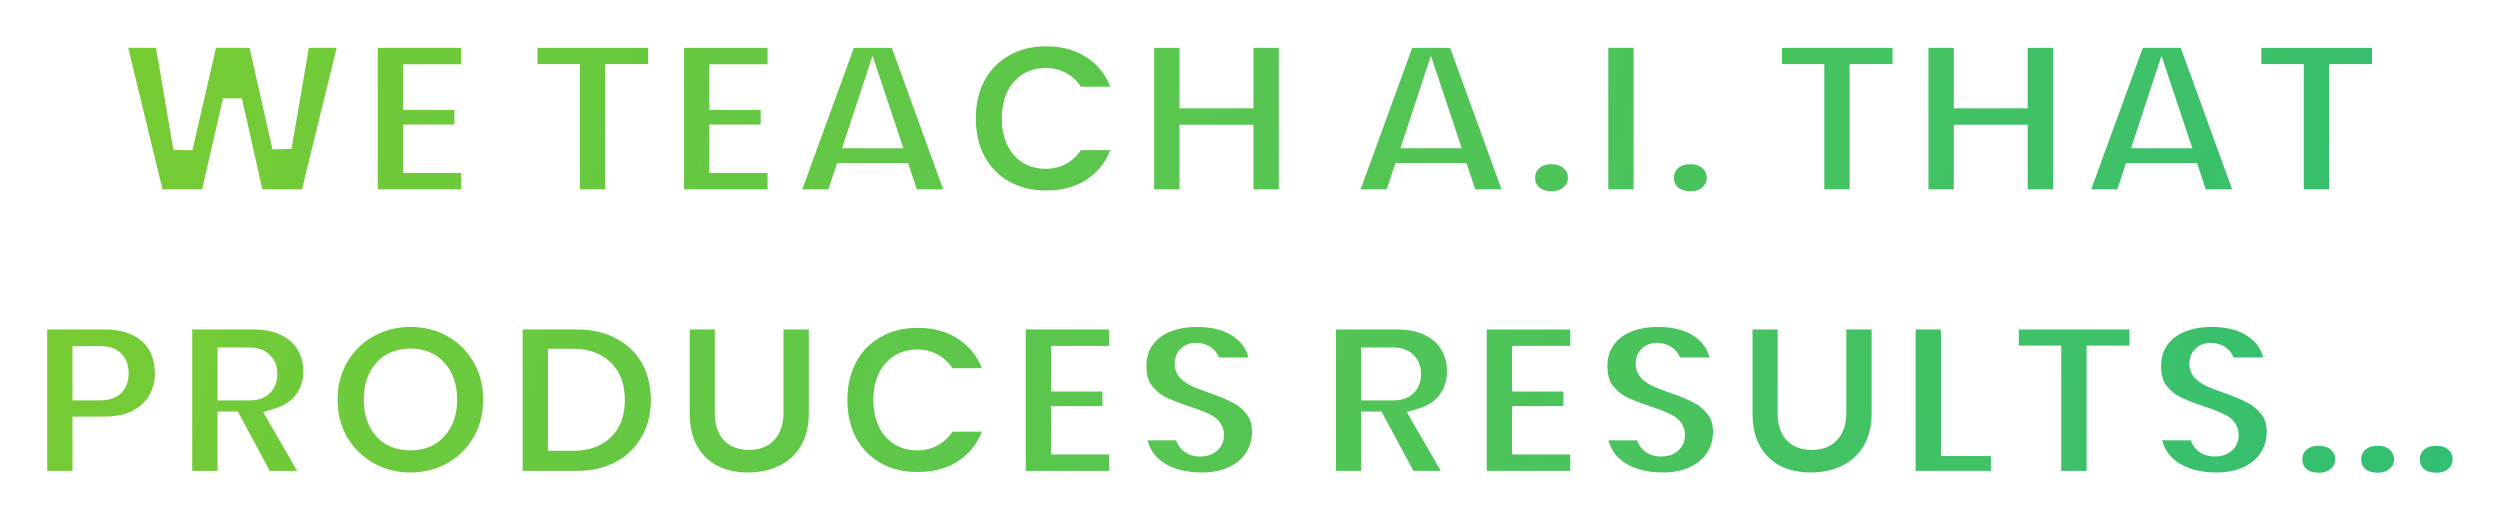 <svg width="515" height="107" viewBox="0 0 515 107" fill="none" xmlns="http://www.w3.org/2000/svg">
<g filter="url(#filter0_d_295_10)">
<mask id="path-1-outside-1_295_10" maskUnits="userSpaceOnUse" x="5" y="1" width="505" height="97" fill="black">
<rect fill="white" x="5" y="1" width="505" height="97"/>
<path d="M71.9 3.865L63.769 37H52.442L47.883 16.696L43.23 37H31.903L23.866 3.865H33.83L37.684 26.519L42.901 3.865H53.006L58.082 26.331L61.936 3.865H71.9ZM85.021 11.244V16.649H95.596V23.652H85.021V29.621H97.006V37H75.809V3.865H97.006V11.244H85.021ZM135.511 3.865V11.197H126.675V37H117.463V11.197H108.721V3.865H135.511ZM148.131 11.244V16.649H158.706V23.652H148.131V29.621H160.116V37H138.919V3.865H160.116V11.244H148.131ZM185.63 31.595H173.88L172.094 37H162.412L174.491 3.865H185.113L197.145 37H187.416L185.63 31.595ZM183.327 24.545L179.755 13.829L176.23 24.545H183.327ZM199.02 20.362C199.02 17.103 199.693 14.205 201.041 11.667C202.419 9.098 204.362 7.108 206.869 5.698C209.375 4.257 212.258 3.536 215.517 3.536C219.653 3.536 223.131 4.648 225.951 6.873C228.771 9.066 230.588 12.059 231.403 15.85H221.486C220.89 14.597 220.06 13.641 218.995 12.983C217.961 12.325 216.754 11.996 215.376 11.996C213.245 11.996 211.537 12.764 210.253 14.299C208.999 15.803 208.373 17.824 208.373 20.362C208.373 22.931 208.999 24.984 210.253 26.519C211.537 28.023 213.245 28.775 215.376 28.775C216.754 28.775 217.961 28.446 218.995 27.788C220.06 27.13 220.89 26.174 221.486 24.921H231.403C230.588 28.712 228.771 31.72 225.951 33.945C223.131 36.138 219.653 37.235 215.517 37.235C212.258 37.235 209.375 36.53 206.869 35.12C204.362 33.679 202.419 31.689 201.041 29.151C199.693 26.582 199.02 23.652 199.02 20.362ZM265.422 3.865V37H256.21V23.699H244.977V37H235.765V3.865H244.977V16.32H256.21V3.865H265.422ZM300.652 31.595H288.902L287.116 37H277.434L289.513 3.865H300.135L312.167 37H302.438L300.652 31.595ZM298.349 24.545L294.777 13.829L291.252 24.545H298.349ZM319.634 37.376C318.005 37.376 316.689 36.937 315.686 36.06C314.715 35.151 314.229 34.008 314.229 32.629C314.229 31.25 314.715 30.107 315.686 29.198C316.689 28.289 318.005 27.835 319.634 27.835C321.232 27.835 322.517 28.289 323.488 29.198C324.491 30.107 324.992 31.25 324.992 32.629C324.992 33.976 324.491 35.104 323.488 36.013C322.517 36.922 321.232 37.376 319.634 37.376ZM338.518 3.865V37H329.306V3.865H338.518ZM348.229 37.376C346.6 37.376 345.284 36.937 344.281 36.06C343.31 35.151 342.824 34.008 342.824 32.629C342.824 31.25 343.31 30.107 344.281 29.198C345.284 28.289 346.6 27.835 348.229 27.835C349.827 27.835 351.112 28.289 352.083 29.198C353.086 30.107 353.587 31.25 353.587 32.629C353.587 33.976 353.086 35.104 352.083 36.013C351.112 36.922 349.827 37.376 348.229 37.376ZM391.854 3.865V11.197H383.018V37H373.806V11.197H365.064V3.865H391.854ZM424.919 3.865V37H415.707V23.699H404.474V37H395.262V3.865H404.474V16.32H415.707V3.865H424.919ZM451.153 31.595H439.403L437.617 37H427.935L440.014 3.865H450.636L462.668 37H452.939L451.153 31.595ZM448.85 24.545L445.278 13.829L441.753 24.545H448.85ZM490.627 3.865V11.197H481.791V37H472.579V11.197H463.837V3.865H490.627ZM33.897 72.91C33.897 74.915 33.427 76.748 32.487 78.409C31.579 80.038 30.184 81.354 28.304 82.357C26.456 83.328 24.184 83.814 21.489 83.814H16.93V95H7.718V61.865H21.489C24.153 61.865 26.409 62.335 28.257 63.275C30.137 64.215 31.547 65.515 32.487 67.176C33.427 68.837 33.897 70.748 33.897 72.91ZM20.596 76.482C23.197 76.482 24.497 75.291 24.497 72.91C24.497 70.497 23.197 69.291 20.596 69.291H16.93V76.482H20.596ZM54.377 95L47.797 82.78H46.81V95H37.598V61.865H52.121C54.785 61.865 57.041 62.335 58.889 63.275C60.738 64.184 62.132 65.453 63.072 67.082C64.012 68.68 64.482 70.482 64.482 72.487C64.482 74.743 63.856 76.733 62.602 78.456C61.38 80.148 59.579 81.354 57.197 82.075L64.67 95H54.377ZM46.81 76.482H51.369C52.623 76.482 53.563 76.184 54.189 75.589C54.816 74.994 55.129 74.132 55.129 73.004C55.129 71.939 54.8 71.108 54.142 70.513C53.516 69.886 52.591 69.573 51.369 69.573H46.81V76.482ZM84.558 95.329C81.456 95.329 78.604 94.608 76.004 93.167C73.403 91.694 71.335 89.673 69.8 87.104C68.296 84.503 67.544 81.574 67.544 78.315C67.544 75.056 68.296 72.142 69.8 69.573C71.335 66.972 73.403 64.951 76.004 63.51C78.604 62.069 81.456 61.348 84.558 61.348C87.691 61.348 90.542 62.069 93.112 63.51C95.712 64.951 97.765 66.972 99.269 69.573C100.773 72.142 101.525 75.056 101.525 78.315C101.525 81.574 100.773 84.503 99.269 87.104C97.765 89.673 95.712 91.694 93.112 93.167C90.511 94.608 87.66 95.329 84.558 95.329ZM84.558 86.775C86.908 86.775 88.756 86.007 90.104 84.472C91.482 82.937 92.172 80.884 92.172 78.315C92.172 75.683 91.482 73.615 90.104 72.111C88.756 70.576 86.908 69.808 84.558 69.808C82.176 69.808 80.312 70.576 78.965 72.111C77.617 73.615 76.944 75.683 76.944 78.315C76.944 80.916 77.617 82.984 78.965 84.519C80.312 86.023 82.176 86.775 84.558 86.775ZM118.779 61.865C122.257 61.865 125.296 62.57 127.897 63.98C130.529 65.359 132.55 67.301 133.96 69.808C135.37 72.315 136.075 75.182 136.075 78.409C136.075 81.605 135.354 84.456 133.913 86.963C132.503 89.47 130.482 91.444 127.85 92.885C125.249 94.295 122.225 95 118.779 95H105.666V61.865H118.779ZM118.074 86.869C120.768 86.869 122.883 86.133 124.419 84.66C125.954 83.187 126.722 81.104 126.722 78.409C126.722 75.683 125.954 73.584 124.419 72.111C122.883 70.607 120.768 69.855 118.074 69.855H114.878V86.869H118.074ZM149.251 61.865V81.088C149.251 82.874 149.659 84.253 150.473 85.224C151.319 86.195 152.588 86.681 154.28 86.681C155.972 86.681 157.241 86.195 158.087 85.224C158.965 84.221 159.403 82.843 159.403 81.088V61.865H168.615V81.088C168.615 84.127 167.973 86.728 166.688 88.89C165.404 91.021 163.649 92.634 161.424 93.731C159.231 94.796 156.787 95.329 154.092 95.329C151.398 95.329 148.985 94.796 146.854 93.731C144.755 92.634 143.094 91.021 141.872 88.89C140.682 86.759 140.086 84.159 140.086 81.088V61.865H149.251ZM172.559 78.362C172.559 75.103 173.233 72.205 174.58 69.667C175.959 67.098 177.902 65.108 180.408 63.698C182.915 62.257 185.798 61.536 189.056 61.536C193.192 61.536 196.67 62.648 199.49 64.873C202.31 67.066 204.128 70.059 204.942 73.85H195.025C194.43 72.597 193.6 71.641 192.534 70.983C191.5 70.325 190.294 69.996 188.915 69.996C186.785 69.996 185.077 70.764 183.792 72.299C182.539 73.803 181.912 75.824 181.912 78.362C181.912 80.931 182.539 82.984 183.792 84.519C185.077 86.023 186.785 86.775 188.915 86.775C190.294 86.775 191.5 86.446 192.534 85.788C193.6 85.13 194.43 84.174 195.025 82.921H204.942C204.128 86.712 202.31 89.72 199.49 91.945C196.67 94.138 193.192 95.235 189.056 95.235C185.798 95.235 182.915 94.53 180.408 93.12C177.902 91.679 175.959 89.689 174.58 87.151C173.233 84.582 172.559 81.652 172.559 78.362ZM218.516 69.244V74.649H229.091V81.652H218.516V87.621H230.501V95H209.304V61.865H230.501V69.244H218.516ZM247.555 95.329C243.701 95.329 240.537 94.42 238.061 92.603C235.586 90.754 234.254 88.122 234.066 84.707H243.889C243.983 85.866 244.328 86.712 244.923 87.245C245.519 87.778 246.286 88.044 247.226 88.044C248.072 88.044 248.762 87.84 249.294 87.433C249.858 86.994 250.14 86.399 250.14 85.647C250.14 84.676 249.686 83.924 248.777 83.391C247.869 82.858 246.396 82.263 244.359 81.605C242.197 80.884 240.443 80.195 239.095 79.537C237.779 78.848 236.62 77.861 235.617 76.576C234.646 75.26 234.16 73.552 234.16 71.453C234.16 69.322 234.693 67.505 235.758 66.001C236.824 64.466 238.296 63.306 240.176 62.523C242.056 61.74 244.187 61.348 246.568 61.348C250.422 61.348 253.493 62.257 255.78 64.074C258.099 65.86 259.337 68.382 259.493 71.641H249.482C249.451 70.638 249.138 69.886 248.542 69.385C247.978 68.884 247.242 68.633 246.333 68.633C245.644 68.633 245.08 68.837 244.641 69.244C244.203 69.651 243.983 70.231 243.983 70.983C243.983 71.61 244.218 72.158 244.688 72.628C245.19 73.067 245.801 73.458 246.521 73.803C247.242 74.116 248.307 74.524 249.717 75.025C251.817 75.746 253.54 76.466 254.887 77.187C256.266 77.876 257.441 78.863 258.412 80.148C259.415 81.401 259.916 82.999 259.916 84.942C259.916 86.916 259.415 88.686 258.412 90.253C257.441 91.82 256.015 93.057 254.135 93.966C252.287 94.875 250.093 95.329 247.555 95.329ZM289.974 95L283.394 82.78H282.407V95H273.195V61.865H287.718C290.381 61.865 292.637 62.335 294.486 63.275C296.335 64.184 297.729 65.453 298.669 67.082C299.609 68.68 300.079 70.482 300.079 72.487C300.079 74.743 299.452 76.733 298.199 78.456C296.977 80.148 295.175 81.354 292.794 82.075L300.267 95H289.974ZM282.407 76.482H286.966C288.219 76.482 289.159 76.184 289.786 75.589C290.413 74.994 290.726 74.132 290.726 73.004C290.726 71.939 290.397 71.108 289.739 70.513C289.112 69.886 288.188 69.573 286.966 69.573H282.407V76.482ZM313.48 69.244V74.649H324.055V81.652H313.48V87.621H325.465V95H304.268V61.865H325.465V69.244H313.48ZM342.519 95.329C338.665 95.329 335.501 94.42 333.025 92.603C330.55 90.754 329.218 88.122 329.03 84.707H338.853C338.947 85.866 339.292 86.712 339.887 87.245C340.483 87.778 341.25 88.044 342.19 88.044C343.036 88.044 343.726 87.84 344.258 87.433C344.822 86.994 345.104 86.399 345.104 85.647C345.104 84.676 344.65 83.924 343.741 83.391C342.833 82.858 341.36 82.263 339.323 81.605C337.161 80.884 335.407 80.195 334.059 79.537C332.743 78.848 331.584 77.861 330.581 76.576C329.61 75.26 329.124 73.552 329.124 71.453C329.124 69.322 329.657 67.505 330.722 66.001C331.788 64.466 333.26 63.306 335.14 62.523C337.02 61.74 339.151 61.348 341.532 61.348C345.386 61.348 348.457 62.257 350.744 64.074C353.063 65.86 354.301 68.382 354.457 71.641H344.446C344.415 70.638 344.102 69.886 343.506 69.385C342.942 68.884 342.206 68.633 341.297 68.633C340.608 68.633 340.044 68.837 339.605 69.244C339.167 69.651 338.947 70.231 338.947 70.983C338.947 71.61 339.182 72.158 339.652 72.628C340.154 73.067 340.765 73.458 341.485 73.803C342.206 74.116 343.271 74.524 344.681 75.025C346.781 75.746 348.504 76.466 349.851 77.187C351.23 77.876 352.405 78.863 353.376 80.148C354.379 81.401 354.88 82.999 354.88 84.942C354.88 86.916 354.379 88.686 353.376 90.253C352.405 91.82 350.979 93.057 349.099 93.966C347.251 94.875 345.057 95.329 342.519 95.329ZM368.187 61.865V81.088C368.187 82.874 368.594 84.253 369.409 85.224C370.255 86.195 371.524 86.681 373.216 86.681C374.908 86.681 376.177 86.195 377.023 85.224C377.9 84.221 378.339 82.843 378.339 81.088V61.865H387.551V81.088C387.551 84.127 386.908 86.728 385.624 88.89C384.339 91.021 382.584 92.634 380.36 93.731C378.166 94.796 375.722 95.329 373.028 95.329C370.333 95.329 367.92 94.796 365.79 93.731C363.69 92.634 362.03 91.021 360.808 88.89C359.617 86.759 359.022 84.159 359.022 81.088V61.865H368.187ZM401.835 87.95H412.128V95H392.623V61.865H401.835V87.95ZM440.667 61.865V69.197H431.831V95H422.619V69.197H413.877V61.865H440.667ZM456.577 95.329C452.723 95.329 449.558 94.42 447.083 92.603C444.608 90.754 443.276 88.122 443.088 84.707H452.911C453.005 85.866 453.35 86.712 453.945 87.245C454.54 87.778 455.308 88.044 456.248 88.044C457.094 88.044 457.783 87.84 458.316 87.433C458.88 86.994 459.162 86.399 459.162 85.647C459.162 84.676 458.708 83.924 457.799 83.391C456.89 82.858 455.418 82.263 453.381 81.605C451.219 80.884 449.464 80.195 448.117 79.537C446.801 78.848 445.642 77.861 444.639 76.576C443.668 75.26 443.182 73.552 443.182 71.453C443.182 69.322 443.715 67.505 444.78 66.001C445.845 64.466 447.318 63.306 449.198 62.523C451.078 61.74 453.209 61.348 455.59 61.348C459.444 61.348 462.515 62.257 464.802 64.074C467.121 65.86 468.358 68.382 468.515 71.641H458.504C458.473 70.638 458.159 69.886 457.564 69.385C457 68.884 456.264 68.633 455.355 68.633C454.666 68.633 454.102 68.837 453.663 69.244C453.224 69.651 453.005 70.231 453.005 70.983C453.005 71.61 453.24 72.158 453.71 72.628C454.211 73.067 454.822 73.458 455.543 73.803C456.264 74.116 457.329 74.524 458.739 75.025C460.838 75.746 462.562 76.466 463.909 77.187C465.288 77.876 466.463 78.863 467.434 80.148C468.437 81.401 468.938 82.999 468.938 84.942C468.938 86.916 468.437 88.686 467.434 90.253C466.463 91.82 465.037 93.057 463.157 93.966C461.308 94.875 459.115 95.329 456.577 95.329ZM489.811 95.376C488.182 95.376 486.866 94.937 485.863 94.06C484.892 93.151 484.406 92.008 484.406 90.629C484.406 89.25 484.892 88.107 485.863 87.198C486.866 86.289 488.182 85.835 489.811 85.835C491.409 85.835 492.694 86.289 493.665 87.198C494.668 88.107 495.169 89.25 495.169 90.629C495.169 91.976 494.668 93.104 493.665 94.013C492.694 94.922 491.409 95.376 489.811 95.376ZM501.89 95.376C500.261 95.376 498.945 94.937 497.942 94.06C496.971 93.151 496.485 92.008 496.485 90.629C496.485 89.25 496.971 88.107 497.942 87.198C498.945 86.289 500.261 85.835 501.89 85.835C503.488 85.835 504.773 86.289 505.744 87.198C506.747 88.107 507.248 89.25 507.248 90.629C507.248 91.976 506.747 93.104 505.744 94.013C504.773 94.922 503.488 95.376 501.89 95.376ZM477.685 95.376C476.056 95.376 474.74 94.937 473.737 94.06C472.766 93.151 472.28 92.008 472.28 90.629C472.28 89.25 472.766 88.107 473.737 87.198C474.74 86.289 476.056 85.835 477.685 85.835C479.283 85.835 480.568 86.289 481.539 87.198C482.542 88.107 483.043 89.25 483.043 90.629C483.043 91.976 482.542 93.104 481.539 94.013C480.568 94.922 479.283 95.376 477.685 95.376Z"/>
</mask>
<path d="M71.9 3.865L63.769 37H52.442L47.883 16.696L43.23 37H31.903L23.866 3.865H33.83L37.684 26.519L42.901 3.865H53.006L58.082 26.331L61.936 3.865H71.9ZM85.021 11.244V16.649H95.596V23.652H85.021V29.621H97.006V37H75.809V3.865H97.006V11.244H85.021ZM135.511 3.865V11.197H126.675V37H117.463V11.197H108.721V3.865H135.511ZM148.131 11.244V16.649H158.706V23.652H148.131V29.621H160.116V37H138.919V3.865H160.116V11.244H148.131ZM185.63 31.595H173.88L172.094 37H162.412L174.491 3.865H185.113L197.145 37H187.416L185.63 31.595ZM183.327 24.545L179.755 13.829L176.23 24.545H183.327ZM199.02 20.362C199.02 17.103 199.693 14.205 201.041 11.667C202.419 9.098 204.362 7.108 206.869 5.698C209.375 4.257 212.258 3.536 215.517 3.536C219.653 3.536 223.131 4.648 225.951 6.873C228.771 9.066 230.588 12.059 231.403 15.85H221.486C220.89 14.597 220.06 13.641 218.995 12.983C217.961 12.325 216.754 11.996 215.376 11.996C213.245 11.996 211.537 12.764 210.253 14.299C208.999 15.803 208.373 17.824 208.373 20.362C208.373 22.931 208.999 24.984 210.253 26.519C211.537 28.023 213.245 28.775 215.376 28.775C216.754 28.775 217.961 28.446 218.995 27.788C220.06 27.13 220.89 26.174 221.486 24.921H231.403C230.588 28.712 228.771 31.72 225.951 33.945C223.131 36.138 219.653 37.235 215.517 37.235C212.258 37.235 209.375 36.53 206.869 35.12C204.362 33.679 202.419 31.689 201.041 29.151C199.693 26.582 199.02 23.652 199.02 20.362ZM265.422 3.865V37H256.21V23.699H244.977V37H235.765V3.865H244.977V16.32H256.21V3.865H265.422ZM300.652 31.595H288.902L287.116 37H277.434L289.513 3.865H300.135L312.167 37H302.438L300.652 31.595ZM298.349 24.545L294.777 13.829L291.252 24.545H298.349ZM319.634 37.376C318.005 37.376 316.689 36.937 315.686 36.06C314.715 35.151 314.229 34.008 314.229 32.629C314.229 31.25 314.715 30.107 315.686 29.198C316.689 28.289 318.005 27.835 319.634 27.835C321.232 27.835 322.517 28.289 323.488 29.198C324.491 30.107 324.992 31.25 324.992 32.629C324.992 33.976 324.491 35.104 323.488 36.013C322.517 36.922 321.232 37.376 319.634 37.376ZM338.518 3.865V37H329.306V3.865H338.518ZM348.229 37.376C346.6 37.376 345.284 36.937 344.281 36.06C343.31 35.151 342.824 34.008 342.824 32.629C342.824 31.25 343.31 30.107 344.281 29.198C345.284 28.289 346.6 27.835 348.229 27.835C349.827 27.835 351.112 28.289 352.083 29.198C353.086 30.107 353.587 31.25 353.587 32.629C353.587 33.976 353.086 35.104 352.083 36.013C351.112 36.922 349.827 37.376 348.229 37.376ZM391.854 3.865V11.197H383.018V37H373.806V11.197H365.064V3.865H391.854ZM424.919 3.865V37H415.707V23.699H404.474V37H395.262V3.865H404.474V16.32H415.707V3.865H424.919ZM451.153 31.595H439.403L437.617 37H427.935L440.014 3.865H450.636L462.668 37H452.939L451.153 31.595ZM448.85 24.545L445.278 13.829L441.753 24.545H448.85ZM490.627 3.865V11.197H481.791V37H472.579V11.197H463.837V3.865H490.627ZM33.897 72.91C33.897 74.915 33.427 76.748 32.487 78.409C31.579 80.038 30.184 81.354 28.304 82.357C26.456 83.328 24.184 83.814 21.489 83.814H16.93V95H7.718V61.865H21.489C24.153 61.865 26.409 62.335 28.257 63.275C30.137 64.215 31.547 65.515 32.487 67.176C33.427 68.837 33.897 70.748 33.897 72.91ZM20.596 76.482C23.197 76.482 24.497 75.291 24.497 72.91C24.497 70.497 23.197 69.291 20.596 69.291H16.93V76.482H20.596ZM54.377 95L47.797 82.78H46.81V95H37.598V61.865H52.121C54.785 61.865 57.041 62.335 58.889 63.275C60.738 64.184 62.132 65.453 63.072 67.082C64.012 68.68 64.482 70.482 64.482 72.487C64.482 74.743 63.856 76.733 62.602 78.456C61.38 80.148 59.579 81.354 57.197 82.075L64.67 95H54.377ZM46.81 76.482H51.369C52.623 76.482 53.563 76.184 54.189 75.589C54.816 74.994 55.129 74.132 55.129 73.004C55.129 71.939 54.8 71.108 54.142 70.513C53.516 69.886 52.591 69.573 51.369 69.573H46.81V76.482ZM84.558 95.329C81.456 95.329 78.604 94.608 76.004 93.167C73.403 91.694 71.335 89.673 69.8 87.104C68.296 84.503 67.544 81.574 67.544 78.315C67.544 75.056 68.296 72.142 69.8 69.573C71.335 66.972 73.403 64.951 76.004 63.51C78.604 62.069 81.456 61.348 84.558 61.348C87.691 61.348 90.542 62.069 93.112 63.51C95.712 64.951 97.765 66.972 99.269 69.573C100.773 72.142 101.525 75.056 101.525 78.315C101.525 81.574 100.773 84.503 99.269 87.104C97.765 89.673 95.712 91.694 93.112 93.167C90.511 94.608 87.66 95.329 84.558 95.329ZM84.558 86.775C86.908 86.775 88.756 86.007 90.104 84.472C91.482 82.937 92.172 80.884 92.172 78.315C92.172 75.683 91.482 73.615 90.104 72.111C88.756 70.576 86.908 69.808 84.558 69.808C82.176 69.808 80.312 70.576 78.965 72.111C77.617 73.615 76.944 75.683 76.944 78.315C76.944 80.916 77.617 82.984 78.965 84.519C80.312 86.023 82.176 86.775 84.558 86.775ZM118.779 61.865C122.257 61.865 125.296 62.57 127.897 63.98C130.529 65.359 132.55 67.301 133.96 69.808C135.37 72.315 136.075 75.182 136.075 78.409C136.075 81.605 135.354 84.456 133.913 86.963C132.503 89.47 130.482 91.444 127.85 92.885C125.249 94.295 122.225 95 118.779 95H105.666V61.865H118.779ZM118.074 86.869C120.768 86.869 122.883 86.133 124.419 84.66C125.954 83.187 126.722 81.104 126.722 78.409C126.722 75.683 125.954 73.584 124.419 72.111C122.883 70.607 120.768 69.855 118.074 69.855H114.878V86.869H118.074ZM149.251 61.865V81.088C149.251 82.874 149.659 84.253 150.473 85.224C151.319 86.195 152.588 86.681 154.28 86.681C155.972 86.681 157.241 86.195 158.087 85.224C158.965 84.221 159.403 82.843 159.403 81.088V61.865H168.615V81.088C168.615 84.127 167.973 86.728 166.688 88.89C165.404 91.021 163.649 92.634 161.424 93.731C159.231 94.796 156.787 95.329 154.092 95.329C151.398 95.329 148.985 94.796 146.854 93.731C144.755 92.634 143.094 91.021 141.872 88.89C140.682 86.759 140.086 84.159 140.086 81.088V61.865H149.251ZM172.559 78.362C172.559 75.103 173.233 72.205 174.58 69.667C175.959 67.098 177.902 65.108 180.408 63.698C182.915 62.257 185.798 61.536 189.056 61.536C193.192 61.536 196.67 62.648 199.49 64.873C202.31 67.066 204.128 70.059 204.942 73.85H195.025C194.43 72.597 193.6 71.641 192.534 70.983C191.5 70.325 190.294 69.996 188.915 69.996C186.785 69.996 185.077 70.764 183.792 72.299C182.539 73.803 181.912 75.824 181.912 78.362C181.912 80.931 182.539 82.984 183.792 84.519C185.077 86.023 186.785 86.775 188.915 86.775C190.294 86.775 191.5 86.446 192.534 85.788C193.6 85.13 194.43 84.174 195.025 82.921H204.942C204.128 86.712 202.31 89.72 199.49 91.945C196.67 94.138 193.192 95.235 189.056 95.235C185.798 95.235 182.915 94.53 180.408 93.12C177.902 91.679 175.959 89.689 174.58 87.151C173.233 84.582 172.559 81.652 172.559 78.362ZM218.516 69.244V74.649H229.091V81.652H218.516V87.621H230.501V95H209.304V61.865H230.501V69.244H218.516ZM247.555 95.329C243.701 95.329 240.537 94.42 238.061 92.603C235.586 90.754 234.254 88.122 234.066 84.707H243.889C243.983 85.866 244.328 86.712 244.923 87.245C245.519 87.778 246.286 88.044 247.226 88.044C248.072 88.044 248.762 87.84 249.294 87.433C249.858 86.994 250.14 86.399 250.14 85.647C250.14 84.676 249.686 83.924 248.777 83.391C247.869 82.858 246.396 82.263 244.359 81.605C242.197 80.884 240.443 80.195 239.095 79.537C237.779 78.848 236.62 77.861 235.617 76.576C234.646 75.26 234.16 73.552 234.16 71.453C234.16 69.322 234.693 67.505 235.758 66.001C236.824 64.466 238.296 63.306 240.176 62.523C242.056 61.74 244.187 61.348 246.568 61.348C250.422 61.348 253.493 62.257 255.78 64.074C258.099 65.86 259.337 68.382 259.493 71.641H249.482C249.451 70.638 249.138 69.886 248.542 69.385C247.978 68.884 247.242 68.633 246.333 68.633C245.644 68.633 245.08 68.837 244.641 69.244C244.203 69.651 243.983 70.231 243.983 70.983C243.983 71.61 244.218 72.158 244.688 72.628C245.19 73.067 245.801 73.458 246.521 73.803C247.242 74.116 248.307 74.524 249.717 75.025C251.817 75.746 253.54 76.466 254.887 77.187C256.266 77.876 257.441 78.863 258.412 80.148C259.415 81.401 259.916 82.999 259.916 84.942C259.916 86.916 259.415 88.686 258.412 90.253C257.441 91.82 256.015 93.057 254.135 93.966C252.287 94.875 250.093 95.329 247.555 95.329ZM289.974 95L283.394 82.78H282.407V95H273.195V61.865H287.718C290.381 61.865 292.637 62.335 294.486 63.275C296.335 64.184 297.729 65.453 298.669 67.082C299.609 68.68 300.079 70.482 300.079 72.487C300.079 74.743 299.452 76.733 298.199 78.456C296.977 80.148 295.175 81.354 292.794 82.075L300.267 95H289.974ZM282.407 76.482H286.966C288.219 76.482 289.159 76.184 289.786 75.589C290.413 74.994 290.726 74.132 290.726 73.004C290.726 71.939 290.397 71.108 289.739 70.513C289.112 69.886 288.188 69.573 286.966 69.573H282.407V76.482ZM313.48 69.244V74.649H324.055V81.652H313.48V87.621H325.465V95H304.268V61.865H325.465V69.244H313.48ZM342.519 95.329C338.665 95.329 335.501 94.42 333.025 92.603C330.55 90.754 329.218 88.122 329.03 84.707H338.853C338.947 85.866 339.292 86.712 339.887 87.245C340.483 87.778 341.25 88.044 342.19 88.044C343.036 88.044 343.726 87.84 344.258 87.433C344.822 86.994 345.104 86.399 345.104 85.647C345.104 84.676 344.65 83.924 343.741 83.391C342.833 82.858 341.36 82.263 339.323 81.605C337.161 80.884 335.407 80.195 334.059 79.537C332.743 78.848 331.584 77.861 330.581 76.576C329.61 75.26 329.124 73.552 329.124 71.453C329.124 69.322 329.657 67.505 330.722 66.001C331.788 64.466 333.26 63.306 335.14 62.523C337.02 61.74 339.151 61.348 341.532 61.348C345.386 61.348 348.457 62.257 350.744 64.074C353.063 65.86 354.301 68.382 354.457 71.641H344.446C344.415 70.638 344.102 69.886 343.506 69.385C342.942 68.884 342.206 68.633 341.297 68.633C340.608 68.633 340.044 68.837 339.605 69.244C339.167 69.651 338.947 70.231 338.947 70.983C338.947 71.61 339.182 72.158 339.652 72.628C340.154 73.067 340.765 73.458 341.485 73.803C342.206 74.116 343.271 74.524 344.681 75.025C346.781 75.746 348.504 76.466 349.851 77.187C351.23 77.876 352.405 78.863 353.376 80.148C354.379 81.401 354.88 82.999 354.88 84.942C354.88 86.916 354.379 88.686 353.376 90.253C352.405 91.82 350.979 93.057 349.099 93.966C347.251 94.875 345.057 95.329 342.519 95.329ZM368.187 61.865V81.088C368.187 82.874 368.594 84.253 369.409 85.224C370.255 86.195 371.524 86.681 373.216 86.681C374.908 86.681 376.177 86.195 377.023 85.224C377.9 84.221 378.339 82.843 378.339 81.088V61.865H387.551V81.088C387.551 84.127 386.908 86.728 385.624 88.89C384.339 91.021 382.584 92.634 380.36 93.731C378.166 94.796 375.722 95.329 373.028 95.329C370.333 95.329 367.92 94.796 365.79 93.731C363.69 92.634 362.03 91.021 360.808 88.89C359.617 86.759 359.022 84.159 359.022 81.088V61.865H368.187ZM401.835 87.95H412.128V95H392.623V61.865H401.835V87.95ZM440.667 61.865V69.197H431.831V95H422.619V69.197H413.877V61.865H440.667ZM456.577 95.329C452.723 95.329 449.558 94.42 447.083 92.603C444.608 90.754 443.276 88.122 443.088 84.707H452.911C453.005 85.866 453.35 86.712 453.945 87.245C454.54 87.778 455.308 88.044 456.248 88.044C457.094 88.044 457.783 87.84 458.316 87.433C458.88 86.994 459.162 86.399 459.162 85.647C459.162 84.676 458.708 83.924 457.799 83.391C456.89 82.858 455.418 82.263 453.381 81.605C451.219 80.884 449.464 80.195 448.117 79.537C446.801 78.848 445.642 77.861 444.639 76.576C443.668 75.26 443.182 73.552 443.182 71.453C443.182 69.322 443.715 67.505 444.78 66.001C445.845 64.466 447.318 63.306 449.198 62.523C451.078 61.74 453.209 61.348 455.59 61.348C459.444 61.348 462.515 62.257 464.802 64.074C467.121 65.86 468.358 68.382 468.515 71.641H458.504C458.473 70.638 458.159 69.886 457.564 69.385C457 68.884 456.264 68.633 455.355 68.633C454.666 68.633 454.102 68.837 453.663 69.244C453.224 69.651 453.005 70.231 453.005 70.983C453.005 71.61 453.24 72.158 453.71 72.628C454.211 73.067 454.822 73.458 455.543 73.803C456.264 74.116 457.329 74.524 458.739 75.025C460.838 75.746 462.562 76.466 463.909 77.187C465.288 77.876 466.463 78.863 467.434 80.148C468.437 81.401 468.938 82.999 468.938 84.942C468.938 86.916 468.437 88.686 467.434 90.253C466.463 91.82 465.037 93.057 463.157 93.966C461.308 94.875 459.115 95.329 456.577 95.329ZM489.811 95.376C488.182 95.376 486.866 94.937 485.863 94.06C484.892 93.151 484.406 92.008 484.406 90.629C484.406 89.25 484.892 88.107 485.863 87.198C486.866 86.289 488.182 85.835 489.811 85.835C491.409 85.835 492.694 86.289 493.665 87.198C494.668 88.107 495.169 89.25 495.169 90.629C495.169 91.976 494.668 93.104 493.665 94.013C492.694 94.922 491.409 95.376 489.811 95.376ZM501.89 95.376C500.261 95.376 498.945 94.937 497.942 94.06C496.971 93.151 496.485 92.008 496.485 90.629C496.485 89.25 496.971 88.107 497.942 87.198C498.945 86.289 500.261 85.835 501.89 85.835C503.488 85.835 504.773 86.289 505.744 87.198C506.747 88.107 507.248 89.25 507.248 90.629C507.248 91.976 506.747 93.104 505.744 94.013C504.773 94.922 503.488 95.376 501.89 95.376ZM477.685 95.376C476.056 95.376 474.74 94.937 473.737 94.06C472.766 93.151 472.28 92.008 472.28 90.629C472.28 89.25 472.766 88.107 473.737 87.198C474.74 86.289 476.056 85.835 477.685 85.835C479.283 85.835 480.568 86.289 481.539 87.198C482.542 88.107 483.043 89.25 483.043 90.629C483.043 91.976 482.542 93.104 481.539 94.013C480.568 94.922 479.283 95.376 477.685 95.376Z" fill="url(#paint0_linear_295_10)"/>
<path d="M71.9 3.865L73.842 4.342L74.45 1.865H71.9V3.865ZM63.769 37V39H65.337L65.711 37.477L63.769 37ZM52.442 37L50.49 37.438L50.841 39H52.442V37ZM47.883 16.696L49.834 16.258L45.933 16.249L47.883 16.696ZM43.23 37V39H44.823L45.179 37.447L43.23 37ZM31.903 37L29.959 37.471L30.33 39H31.903V37ZM23.866 3.865V1.865H21.323L21.922 4.336L23.866 3.865ZM33.83 3.865L35.801 3.53L35.518 1.865H33.83V3.865ZM37.684 26.519L35.712 26.854L39.633 26.968L37.684 26.519ZM42.901 3.865V1.865H41.309L40.952 3.416L42.901 3.865ZM53.006 3.865L54.956 3.424L54.604 1.865H53.006V3.865ZM58.082 26.331L56.131 26.772L60.053 26.669L58.082 26.331ZM61.936 3.865V1.865H60.25L59.965 3.527L61.936 3.865ZM69.957 3.388L61.826 36.523L65.711 37.477L73.842 4.342L69.957 3.388ZM63.769 35H52.442V39H63.769V35ZM54.393 36.562L49.834 16.258L45.931 17.134L50.49 37.438L54.393 36.562ZM45.933 16.249L41.28 36.553L45.179 37.447L49.832 17.143L45.933 16.249ZM43.23 35H31.903V39H43.23V35ZM33.846 36.529L25.809 3.394L21.922 4.336L29.959 37.471L33.846 36.529ZM23.866 5.865H33.83V1.865H23.866V5.865ZM31.858 4.2L35.712 26.854L39.655 26.184L35.801 3.53L31.858 4.2ZM39.633 26.968L44.85 4.314L40.952 3.416L35.735 26.07L39.633 26.968ZM42.901 5.865H53.006V1.865H42.901V5.865ZM51.055 4.306L56.131 26.772L60.032 25.89L54.956 3.424L51.055 4.306ZM60.053 26.669L63.907 4.203L59.965 3.527L56.111 25.993L60.053 26.669ZM61.936 5.865H71.9V1.865H61.936V5.865ZM85.021 11.244V9.244H83.021V11.244H85.021ZM85.021 16.649H83.021V18.649H85.021V16.649ZM95.596 16.649H97.596V14.649H95.596V16.649ZM95.596 23.652V25.652H97.596V23.652H95.596ZM85.021 23.652V21.652H83.021V23.652H85.021ZM85.021 29.621H83.021V31.621H85.021V29.621ZM97.006 29.621H99.006V27.621H97.006V29.621ZM97.006 37V39H99.006V37H97.006ZM75.809 37H73.809V39H75.809V37ZM75.809 3.865V1.865H73.809V3.865H75.809ZM97.006 3.865H99.006V1.865H97.006V3.865ZM97.006 11.244V13.244H99.006V11.244H97.006ZM83.021 11.244V16.649H87.021V11.244H83.021ZM85.021 18.649H95.596V14.649H85.021V18.649ZM93.596 16.649V23.652H97.596V16.649H93.596ZM95.596 21.652H85.021V25.652H95.596V21.652ZM83.021 23.652V29.621H87.021V23.652H83.021ZM85.021 31.621H97.006V27.621H85.021V31.621ZM95.006 29.621V37H99.006V29.621H95.006ZM97.006 35H75.809V39H97.006V35ZM77.809 37V3.865H73.809V37H77.809ZM75.809 5.865H97.006V1.865H75.809V5.865ZM95.006 3.865V11.244H99.006V3.865H95.006ZM97.006 9.244H85.021V13.244H97.006V9.244ZM135.511 3.865H137.511V1.865H135.511V3.865ZM135.511 11.197V13.197H137.511V11.197H135.511ZM126.675 11.197V9.197H124.675V11.197H126.675ZM126.675 37V39H128.675V37H126.675ZM117.463 37H115.463V39H117.463V37ZM117.463 11.197H119.463V9.197H117.463V11.197ZM108.721 11.197H106.721V13.197H108.721V11.197ZM108.721 3.865V1.865H106.721V3.865H108.721ZM133.511 3.865V11.197H137.511V3.865H133.511ZM135.511 9.197H126.675V13.197H135.511V9.197ZM124.675 11.197V37H128.675V11.197H124.675ZM126.675 35H117.463V39H126.675V35ZM119.463 37V11.197H115.463V37H119.463ZM117.463 9.197H108.721V13.197H117.463V9.197ZM110.721 11.197V3.865H106.721V11.197H110.721ZM108.721 5.865H135.511V1.865H108.721V5.865ZM148.131 11.244V9.244H146.131V11.244H148.131ZM148.131 16.649H146.131V18.649H148.131V16.649ZM158.706 16.649H160.706V14.649H158.706V16.649ZM158.706 23.652V25.652H160.706V23.652H158.706ZM148.131 23.652V21.652H146.131V23.652H148.131ZM148.131 29.621H146.131V31.621H148.131V29.621ZM160.116 29.621H162.116V27.621H160.116V29.621ZM160.116 37V39H162.116V37H160.116ZM138.919 37H136.919V39H138.919V37ZM138.919 3.865V1.865H136.919V3.865H138.919ZM160.116 3.865H162.116V1.865H160.116V3.865ZM160.116 11.244V13.244H162.116V11.244H160.116ZM146.131 11.244V16.649H150.131V11.244H146.131ZM148.131 18.649H158.706V14.649H148.131V18.649ZM156.706 16.649V23.652H160.706V16.649H156.706ZM158.706 21.652H148.131V25.652H158.706V21.652ZM146.131 23.652V29.621H150.131V23.652H146.131ZM148.131 31.621H160.116V27.621H148.131V31.621ZM158.116 29.621V37H162.116V29.621H158.116ZM160.116 35H138.919V39H160.116V35ZM140.919 37V3.865H136.919V37H140.919ZM138.919 5.865H160.116V1.865H138.919V5.865ZM158.116 3.865V11.244H162.116V3.865H158.116ZM160.116 9.244H148.131V13.244H160.116V9.244ZM185.63 31.595L187.529 30.968L187.076 29.595H185.63V31.595ZM173.88 31.595V29.595H172.435L171.981 30.968L173.88 31.595ZM172.094 37V39H173.54L173.993 37.627L172.094 37ZM162.412 37L160.533 36.315L159.554 39H162.412V37ZM174.491 3.865V1.865H173.091L172.612 3.18L174.491 3.865ZM185.113 3.865L186.993 3.182L186.515 1.865H185.113V3.865ZM197.145 37V39H199.999L199.025 36.317L197.145 37ZM187.416 37L185.517 37.627L185.971 39H187.416V37ZM183.327 24.545V26.545H186.102L185.224 23.913L183.327 24.545ZM179.755 13.829L181.652 13.197L179.743 7.467L177.855 13.204L179.755 13.829ZM176.23 24.545L174.33 23.92L173.467 26.545H176.23V24.545ZM185.63 29.595H173.88V33.595H185.63V29.595ZM171.981 30.968L170.195 36.373L173.993 37.627L175.779 32.222L171.981 30.968ZM172.094 35H162.412V39H172.094V35ZM164.291 37.685L176.37 4.55L172.612 3.18L160.533 36.315L164.291 37.685ZM174.491 5.865H185.113V1.865H174.491V5.865ZM183.233 4.548L195.265 37.683L199.025 36.317L186.993 3.182L183.233 4.548ZM197.145 35H187.416V39H197.145V35ZM189.315 36.373L187.529 30.968L183.731 32.222L185.517 37.627L189.315 36.373ZM185.224 23.913L181.652 13.197L177.858 14.461L181.43 25.177L185.224 23.913ZM177.855 13.204L174.33 23.92L178.13 25.17L181.655 14.454L177.855 13.204ZM176.23 26.545H183.327V22.545H176.23V26.545ZM201.041 11.667L199.278 10.721L199.274 10.729L201.041 11.667ZM206.869 5.698L207.849 7.441L207.857 7.437L207.866 7.432L206.869 5.698ZM225.951 6.873L224.712 8.443L224.723 8.452L225.951 6.873ZM231.403 15.85V17.85H233.878L233.358 15.43L231.403 15.85ZM221.486 15.85L219.679 16.708L220.221 17.85H221.486V15.85ZM218.995 12.983L217.921 14.67L217.932 14.678L217.944 14.685L218.995 12.983ZM210.253 14.299L208.719 13.016L208.716 13.019L210.253 14.299ZM210.253 26.519L208.703 27.784L208.717 27.801L208.732 27.818L210.253 26.519ZM218.995 27.788L217.944 26.086L217.932 26.093L217.921 26.101L218.995 27.788ZM221.486 24.921V22.921H220.221L219.679 24.063L221.486 24.921ZM231.403 24.921L233.358 25.341L233.878 22.921H231.403V24.921ZM225.951 33.945L227.179 35.524L227.189 35.515L225.951 33.945ZM206.869 35.12L205.872 36.854L205.88 36.858L205.888 36.863L206.869 35.12ZM201.041 29.151L199.269 30.08L199.276 30.093L199.283 30.106L201.041 29.151ZM201.02 20.362C201.02 17.386 201.633 14.817 202.807 12.605L199.274 10.729C197.754 13.593 197.02 16.821 197.02 20.362H201.02ZM202.803 12.613C204.005 10.373 205.678 8.662 207.849 7.441L205.888 3.955C203.046 5.554 200.834 7.822 199.278 10.721L202.803 12.613ZM207.866 7.432C210.032 6.186 212.563 5.536 215.517 5.536V1.536C211.953 1.536 208.719 2.327 205.872 3.964L207.866 7.432ZM215.517 5.536C219.275 5.536 222.297 6.538 224.712 8.443L227.189 5.303C223.964 2.759 220.031 1.536 215.517 1.536V5.536ZM224.723 8.452C227.139 10.331 228.722 12.896 229.447 16.27L233.358 15.43C232.454 11.221 230.402 7.802 227.179 5.294L224.723 8.452ZM231.403 13.85H221.486V17.85H231.403V13.85ZM223.292 14.992C222.55 13.43 221.474 12.164 220.046 11.281L217.944 14.685C218.646 15.118 219.231 15.764 219.679 16.708L223.292 14.992ZM220.068 11.296C218.675 10.409 217.086 9.996 215.376 9.996V13.996C216.423 13.996 217.247 14.241 217.921 14.67L220.068 11.296ZM215.376 9.996C212.696 9.996 210.41 10.994 208.719 13.016L211.787 15.582C212.664 14.534 213.794 13.996 215.376 13.996V9.996ZM208.716 13.019C207.084 14.977 206.373 17.497 206.373 20.362H210.373C210.373 18.151 210.915 16.629 211.789 15.579L208.716 13.019ZM206.373 20.362C206.373 23.254 207.082 25.797 208.703 27.784L211.802 25.254C210.917 24.17 210.373 22.609 210.373 20.362H206.373ZM208.732 27.818C210.429 29.804 212.711 30.775 215.376 30.775V26.775C213.779 26.775 212.646 26.242 211.773 25.22L208.732 27.818ZM215.376 30.775C217.086 30.775 218.675 30.362 220.068 29.475L217.921 26.101C217.247 26.53 216.423 26.775 215.376 26.775V30.775ZM220.046 29.49C221.474 28.608 222.55 27.341 223.292 25.779L219.679 24.063C219.231 25.007 218.646 25.652 217.944 26.086L220.046 29.49ZM221.486 26.921H231.403V22.921H221.486V26.921ZM229.447 24.501C228.722 27.876 227.136 30.462 224.712 32.375L227.189 35.515C230.405 32.978 232.454 29.549 233.358 25.341L229.447 24.501ZM224.723 32.366C222.308 34.245 219.281 35.235 215.517 35.235V39.235C220.024 39.235 223.954 38.032 227.179 35.524L224.723 32.366ZM215.517 35.235C212.555 35.235 210.018 34.597 207.849 33.377L205.888 36.863C208.732 38.463 211.961 39.235 215.517 39.235V35.235ZM207.866 33.386C205.679 32.129 204 30.409 202.798 28.196L199.283 30.106C200.839 32.969 203.045 35.228 205.872 36.854L207.866 33.386ZM202.812 28.222C201.634 25.976 201.02 23.372 201.02 20.362H197.02C197.02 23.932 197.753 27.188 199.269 30.08L202.812 28.222ZM265.422 3.865H267.422V1.865H265.422V3.865ZM265.422 37V39H267.422V37H265.422ZM256.21 37H254.21V39H256.21V37ZM256.21 23.699H258.21V21.699H256.21V23.699ZM244.977 23.699V21.699H242.977V23.699H244.977ZM244.977 37V39H246.977V37H244.977ZM235.765 37H233.765V39H235.765V37ZM235.765 3.865V1.865H233.765V3.865H235.765ZM244.977 3.865H246.977V1.865H244.977V3.865ZM244.977 16.32H242.977V18.32H244.977V16.32ZM256.21 16.32V18.32H258.21V16.32H256.21ZM256.21 3.865V1.865H254.21V3.865H256.21ZM263.422 3.865V37H267.422V3.865H263.422ZM265.422 35H256.21V39H265.422V35ZM258.21 37V23.699H254.21V37H258.21ZM256.21 21.699H244.977V25.699H256.21V21.699ZM242.977 23.699V37H246.977V23.699H242.977ZM244.977 35H235.765V39H244.977V35ZM237.765 37V3.865H233.765V37H237.765ZM235.765 5.865H244.977V1.865H235.765V5.865ZM242.977 3.865V16.32H246.977V3.865H242.977ZM244.977 18.32H256.21V14.32H244.977V18.32ZM258.21 16.32V3.865H254.21V16.32H258.21ZM256.21 5.865H265.422V1.865H256.21V5.865ZM300.652 31.595L302.551 30.968L302.097 29.595H300.652V31.595ZM288.902 31.595V29.595H287.456L287.003 30.968L288.902 31.595ZM287.116 37V39H288.561L289.015 37.627L287.116 37ZM277.434 37L275.555 36.315L274.576 39H277.434V37ZM289.513 3.865V1.865H288.113L287.634 3.18L289.513 3.865ZM300.135 3.865L302.015 3.182L301.536 1.865H300.135V3.865ZM312.167 37V39H315.021L314.047 36.317L312.167 37ZM302.438 37L300.539 37.627L300.992 39H302.438V37ZM298.349 24.545V26.545H301.123L300.246 23.913L298.349 24.545ZM294.777 13.829L296.674 13.197L294.764 7.467L292.877 13.204L294.777 13.829ZM291.252 24.545L289.352 23.92L288.488 26.545H291.252V24.545ZM300.652 29.595H288.902V33.595H300.652V29.595ZM287.003 30.968L285.217 36.373L289.015 37.627L290.801 32.222L287.003 30.968ZM287.116 35H277.434V39H287.116V35ZM279.313 37.685L291.392 4.55L287.634 3.18L275.555 36.315L279.313 37.685ZM289.513 5.865H300.135V1.865H289.513V5.865ZM298.255 4.548L310.287 37.683L314.047 36.317L302.015 3.182L298.255 4.548ZM312.167 35H302.438V39H312.167V35ZM304.337 36.373L302.551 30.968L298.753 32.222L300.539 37.627L304.337 36.373ZM300.246 23.913L296.674 13.197L292.879 14.461L296.451 25.177L300.246 23.913ZM292.877 13.204L289.352 23.92L293.151 25.17L296.676 14.454L292.877 13.204ZM291.252 26.545H298.349V22.545H291.252V26.545ZM315.686 36.06L314.32 37.52L314.344 37.543L314.369 37.565L315.686 36.06ZM315.686 29.198L314.343 27.716L314.331 27.727L314.32 27.738L315.686 29.198ZM323.488 29.198L322.122 30.659L322.133 30.669L322.145 30.68L323.488 29.198ZM323.488 36.013L322.145 34.531L322.133 34.542L322.122 34.553L323.488 36.013ZM319.634 35.376C318.377 35.376 317.565 35.046 317.003 34.555L314.369 37.565C315.813 38.829 317.633 39.376 319.634 39.376V35.376ZM317.052 34.599C316.502 34.084 316.229 33.477 316.229 32.629H312.229C312.229 34.538 312.928 36.218 314.32 37.52L317.052 34.599ZM316.229 32.629C316.229 31.781 316.502 31.174 317.052 30.659L314.32 27.738C312.928 29.04 312.229 30.72 312.229 32.629H316.229ZM317.029 30.68C317.592 30.17 318.394 29.835 319.634 29.835V25.835C317.615 25.835 315.786 26.409 314.343 27.716L317.029 30.68ZM319.634 29.835C320.833 29.835 321.593 30.164 322.122 30.659L324.854 27.738C323.44 26.415 321.631 25.835 319.634 25.835V29.835ZM322.145 30.68C322.72 31.201 322.992 31.803 322.992 32.629H326.992C326.992 30.698 326.261 29.012 324.831 27.716L322.145 30.68ZM322.992 32.629C322.992 33.409 322.731 34 322.145 34.531L324.831 37.495C326.25 36.209 326.992 34.544 326.992 32.629H322.992ZM322.122 34.553C321.593 35.047 320.833 35.376 319.634 35.376V39.376C321.631 39.376 323.44 38.796 324.854 37.474L322.122 34.553ZM338.518 3.865H340.518V1.865H338.518V3.865ZM338.518 37V39H340.518V37H338.518ZM329.306 37H327.306V39H329.306V37ZM329.306 3.865V1.865H327.306V3.865H329.306ZM336.518 3.865V37H340.518V3.865H336.518ZM338.518 35H329.306V39H338.518V35ZM331.306 37V3.865H327.306V37H331.306ZM329.306 5.865H338.518V1.865H329.306V5.865ZM344.281 36.06L342.915 37.52L342.939 37.543L342.964 37.565L344.281 36.06ZM344.281 29.198L342.938 27.716L342.926 27.727L342.915 27.738L344.281 29.198ZM352.083 29.198L350.717 30.659L350.728 30.669L350.74 30.68L352.083 29.198ZM352.083 36.013L350.74 34.531L350.728 34.542L350.717 34.553L352.083 36.013ZM348.229 35.376C346.971 35.376 346.159 35.046 345.598 34.555L342.964 37.565C344.408 38.829 346.228 39.376 348.229 39.376V35.376ZM345.647 34.599C345.096 34.084 344.824 33.477 344.824 32.629H340.824C340.824 34.538 341.523 36.218 342.915 37.52L345.647 34.599ZM344.824 32.629C344.824 31.781 345.096 31.174 345.647 30.659L342.915 27.738C341.523 29.04 340.824 30.72 340.824 32.629H344.824ZM345.624 30.68C346.187 30.17 346.989 29.835 348.229 29.835V25.835C346.21 25.835 344.38 26.409 342.938 27.716L345.624 30.68ZM348.229 29.835C349.428 29.835 350.188 30.164 350.717 30.659L353.449 27.738C352.035 26.415 350.226 25.835 348.229 25.835V29.835ZM350.74 30.68C351.315 31.201 351.587 31.803 351.587 32.629H355.587C355.587 30.698 354.856 29.012 353.426 27.716L350.74 30.68ZM351.587 32.629C351.587 33.409 351.326 34 350.74 34.531L353.426 37.495C354.845 36.209 355.587 34.544 355.587 32.629H351.587ZM350.717 34.553C350.188 35.047 349.428 35.376 348.229 35.376V39.376C350.226 39.376 352.035 38.796 353.449 37.474L350.717 34.553ZM391.854 3.865H393.854V1.865H391.854V3.865ZM391.854 11.197V13.197H393.854V11.197H391.854ZM383.018 11.197V9.197H381.018V11.197H383.018ZM383.018 37V39H385.018V37H383.018ZM373.806 37H371.806V39H373.806V37ZM373.806 11.197H375.806V9.197H373.806V11.197ZM365.064 11.197H363.064V13.197H365.064V11.197ZM365.064 3.865V1.865H363.064V3.865H365.064ZM389.854 3.865V11.197H393.854V3.865H389.854ZM391.854 9.197H383.018V13.197H391.854V9.197ZM381.018 11.197V37H385.018V11.197H381.018ZM383.018 35H373.806V39H383.018V35ZM375.806 37V11.197H371.806V37H375.806ZM373.806 9.197H365.064V13.197H373.806V9.197ZM367.064 11.197V3.865H363.064V11.197H367.064ZM365.064 5.865H391.854V1.865H365.064V5.865ZM424.919 3.865H426.919V1.865H424.919V3.865ZM424.919 37V39H426.919V37H424.919ZM415.707 37H413.707V39H415.707V37ZM415.707 23.699H417.707V21.699H415.707V23.699ZM404.474 23.699V21.699H402.474V23.699H404.474ZM404.474 37V39H406.474V37H404.474ZM395.262 37H393.262V39H395.262V37ZM395.262 3.865V1.865H393.262V3.865H395.262ZM404.474 3.865H406.474V1.865H404.474V3.865ZM404.474 16.32H402.474V18.32H404.474V16.32ZM415.707 16.32V18.32H417.707V16.32H415.707ZM415.707 3.865V1.865H413.707V3.865H415.707ZM422.919 3.865V37H426.919V3.865H422.919ZM424.919 35H415.707V39H424.919V35ZM417.707 37V23.699H413.707V37H417.707ZM415.707 21.699H404.474V25.699H415.707V21.699ZM402.474 23.699V37H406.474V23.699H402.474ZM404.474 35H395.262V39H404.474V35ZM397.262 37V3.865H393.262V37H397.262ZM395.262 5.865H404.474V1.865H395.262V5.865ZM402.474 3.865V16.32H406.474V3.865H402.474ZM404.474 18.32H415.707V14.32H404.474V18.32ZM417.707 16.32V3.865H413.707V16.32H417.707ZM415.707 5.865H424.919V1.865H415.707V5.865ZM451.153 31.595L453.052 30.968L452.598 29.595H451.153V31.595ZM439.403 31.595V29.595H437.957L437.504 30.968L439.403 31.595ZM437.617 37V39H439.062L439.516 37.627L437.617 37ZM427.935 37L426.056 36.315L425.077 39H427.935V37ZM440.014 3.865V1.865H438.614L438.135 3.18L440.014 3.865ZM450.636 3.865L452.515 3.182L452.037 1.865H450.636V3.865ZM462.668 37V39H465.522L464.547 36.317L462.668 37ZM452.939 37L451.04 37.627L451.493 39H452.939V37ZM448.85 24.545V26.545H451.624L450.747 23.913L448.85 24.545ZM445.278 13.829L447.175 13.197L445.265 7.467L443.378 13.204L445.278 13.829ZM441.753 24.545L439.853 23.92L438.989 26.545H441.753V24.545ZM451.153 29.595H439.403V33.595H451.153V29.595ZM437.504 30.968L435.718 36.373L439.516 37.627L441.302 32.222L437.504 30.968ZM437.617 35H427.935V39H437.617V35ZM429.814 37.685L441.893 4.55L438.135 3.18L426.056 36.315L429.814 37.685ZM440.014 5.865H450.636V1.865H440.014V5.865ZM448.756 4.548L460.788 37.683L464.547 36.317L452.515 3.182L448.756 4.548ZM462.668 35H452.939V39H462.668V35ZM454.838 36.373L453.052 30.968L449.254 32.222L451.04 37.627L454.838 36.373ZM450.747 23.913L447.175 13.197L443.38 14.461L446.952 25.177L450.747 23.913ZM443.378 13.204L439.853 23.92L443.652 25.17L447.177 14.454L443.378 13.204ZM441.753 26.545H448.85V22.545H441.753V26.545ZM490.627 3.865H492.627V1.865H490.627V3.865ZM490.627 11.197V13.197H492.627V11.197H490.627ZM481.791 11.197V9.197H479.791V11.197H481.791ZM481.791 37V39H483.791V37H481.791ZM472.579 37H470.579V39H472.579V37ZM472.579 11.197H474.579V9.197H472.579V11.197ZM463.837 11.197H461.837V13.197H463.837V11.197ZM463.837 3.865V1.865H461.837V3.865H463.837ZM488.627 3.865V11.197H492.627V3.865H488.627ZM490.627 9.197H481.791V13.197H490.627V9.197ZM479.791 11.197V37H483.791V11.197H479.791ZM481.791 35H472.579V39H481.791V35ZM474.579 37V11.197H470.579V37H474.579ZM472.579 9.197H463.837V13.197H472.579V9.197ZM465.837 11.197V3.865H461.837V11.197H465.837ZM463.837 5.865H490.627V1.865H463.837V5.865ZM32.487 78.409L30.747 77.424L30.741 77.435L32.487 78.409ZM28.304 82.357L29.235 84.127L29.246 84.122L28.304 82.357ZM16.93 83.814V81.814H14.93V83.814H16.93ZM16.93 95V97H18.93V95H16.93ZM7.718 95H5.718V97H7.718V95ZM7.718 61.865V59.865H5.718V61.865H7.718ZM28.257 63.275L27.351 65.058L27.363 65.064L28.257 63.275ZM32.487 67.176L30.747 68.161L30.747 68.161L32.487 67.176ZM16.93 69.291V67.291H14.93V69.291H16.93ZM16.93 76.482H14.93V78.482H16.93V76.482ZM31.897 72.91C31.897 74.588 31.508 76.079 30.747 77.424L34.228 79.394C35.347 77.418 35.897 75.242 35.897 72.91H31.897ZM30.741 77.435C30.045 78.683 28.954 79.744 27.363 80.592L29.246 84.122C31.415 82.965 33.113 81.394 34.234 79.383L30.741 77.435ZM27.374 80.587C25.884 81.37 23.951 81.814 21.489 81.814V85.814C24.417 85.814 27.028 85.287 29.235 84.127L27.374 80.587ZM21.489 81.814H16.93V85.814H21.489V81.814ZM14.93 83.814V95H18.93V83.814H14.93ZM16.93 93H7.718V97H16.93V93ZM9.718 95V61.865H5.718V95H9.718ZM7.718 63.865H21.489V59.865H7.718V63.865ZM21.489 63.865C23.924 63.865 25.851 64.295 27.351 65.058L29.164 61.492C26.966 60.375 24.381 59.865 21.489 59.865V63.865ZM27.363 65.064C28.925 65.845 30.023 66.881 30.747 68.161L34.228 66.191C33.072 64.149 31.35 62.585 29.152 61.486L27.363 65.064ZM30.747 68.161C31.495 69.483 31.897 71.047 31.897 72.91H35.897C35.897 70.449 35.36 68.19 34.228 66.191L30.747 68.161ZM20.596 78.482C22.163 78.482 23.712 78.127 24.873 77.064C26.067 75.971 26.497 74.457 26.497 72.91H22.497C22.497 73.745 22.278 74.017 22.172 74.114C22.032 74.242 21.63 74.482 20.596 74.482V78.482ZM26.497 72.91C26.497 71.355 26.071 69.833 24.882 68.73C23.722 67.653 22.169 67.291 20.596 67.291V71.291C21.624 71.291 22.022 71.532 22.162 71.662C22.273 71.765 22.497 72.052 22.497 72.91H26.497ZM20.596 67.291H16.93V71.291H20.596V67.291ZM14.93 69.291V76.482H18.93V69.291H14.93ZM16.93 78.482H20.596V74.482H16.93V78.482ZM54.377 95L52.616 95.948L53.183 97H54.377V95ZM47.797 82.78L49.558 81.832L48.992 80.78H47.797V82.78ZM46.81 82.78V80.78H44.81V82.78H46.81ZM46.81 95V97H48.81V95H46.81ZM37.598 95H35.598V97H37.598V95ZM37.598 61.865V59.865H35.598V61.865H37.598ZM58.889 63.275L57.983 65.058L57.995 65.064L58.007 65.07L58.889 63.275ZM63.072 67.082L61.34 68.081L61.344 68.089L61.348 68.096L63.072 67.082ZM62.602 78.456L60.985 77.28L60.981 77.285L62.602 78.456ZM57.197 82.075L56.618 80.161L54.203 80.892L55.466 83.076L57.197 82.075ZM64.67 95V97H68.137L66.402 93.999L64.67 95ZM46.81 76.482H44.81V78.482H46.81V76.482ZM54.189 75.589L52.812 74.139L52.812 74.139L54.189 75.589ZM54.142 70.513L52.728 71.927L52.763 71.963L52.8 71.996L54.142 70.513ZM46.81 69.573V67.573H44.81V69.573H46.81ZM56.138 94.052L49.558 81.832L46.036 83.728L52.616 95.948L56.138 94.052ZM47.797 80.78H46.81V84.78H47.797V80.78ZM44.81 82.78V95H48.81V82.78H44.81ZM46.81 93H37.598V97H46.81V93ZM39.598 95V61.865H35.598V95H39.598ZM37.598 63.865H52.121V59.865H37.598V63.865ZM52.121 63.865C54.556 63.865 56.483 64.295 57.983 65.058L59.796 61.492C57.598 60.375 55.013 59.865 52.121 59.865V63.865ZM58.007 65.07C59.535 65.821 60.617 66.828 61.34 68.081L64.805 66.083C63.648 64.077 61.941 62.546 59.772 61.48L58.007 65.07ZM61.348 68.096C62.093 69.362 62.482 70.808 62.482 72.487H66.482C66.482 70.155 65.932 67.998 64.796 66.068L61.348 68.096ZM62.482 72.487C62.482 74.347 61.974 75.919 60.985 77.28L64.22 79.632C65.737 77.546 66.482 75.139 66.482 72.487H62.482ZM60.981 77.285C60.062 78.557 58.663 79.542 56.618 80.161L57.777 83.989C60.494 83.167 62.699 81.739 64.224 79.627L60.981 77.285ZM55.466 83.076L62.939 96.001L66.402 93.999L58.929 81.074L55.466 83.076ZM64.67 93H54.377V97H64.67V93ZM46.81 78.482H51.369V74.482H46.81V78.482ZM51.369 78.482C52.906 78.482 54.43 78.119 55.567 77.039L52.812 74.139C52.695 74.25 52.339 74.482 51.369 74.482V78.482ZM55.567 77.039C56.702 75.96 57.129 74.505 57.129 73.004H53.129C53.129 73.759 52.93 74.027 52.812 74.139L55.567 77.039ZM57.129 73.004C57.129 71.497 56.645 70.08 55.484 69.03L52.8 71.996C52.956 72.137 53.129 72.38 53.129 73.004H57.129ZM55.556 69.099C54.431 67.973 52.917 67.573 51.369 67.573V71.573C52.266 71.573 52.6 71.799 52.728 71.927L55.556 69.099ZM51.369 67.573H46.81V71.573H51.369V67.573ZM44.81 69.573V76.482H48.81V69.573H44.81ZM76.004 93.167L75.018 94.907L75.026 94.912L75.034 94.916L76.004 93.167ZM69.8 87.104L68.068 88.105L68.075 88.118L68.083 88.13L69.8 87.104ZM69.8 69.573L68.077 68.556L68.073 68.563L69.8 69.573ZM76.004 63.51L76.973 65.259L76.004 63.51ZM93.112 63.51L92.133 65.254L92.142 65.259L93.112 63.51ZM99.269 69.573L97.537 70.574L97.543 70.583L99.269 69.573ZM99.269 87.104L100.995 88.114L101 88.105L99.269 87.104ZM93.112 93.167L94.081 94.916L94.089 94.912L94.097 94.907L93.112 93.167ZM90.104 84.472L88.615 83.136L88.608 83.144L88.6 83.153L90.104 84.472ZM90.104 72.111L88.6 73.43L88.615 73.447L88.629 73.462L90.104 72.111ZM78.965 72.111L80.454 73.445L80.461 73.438L80.468 73.43L78.965 72.111ZM78.965 84.519L77.461 85.838L77.468 85.846L77.475 85.853L78.965 84.519ZM84.558 93.329C81.779 93.329 79.264 92.687 76.973 91.418L75.034 94.916C77.945 96.529 81.132 97.329 84.558 97.329V93.329ZM76.989 91.427C74.69 90.125 72.874 88.35 71.516 86.078L68.083 88.13C69.796 90.996 72.115 93.264 75.018 94.907L76.989 91.427ZM71.531 86.103C70.218 83.832 69.544 81.253 69.544 78.315H65.544C65.544 81.894 66.374 85.175 68.068 88.105L71.531 86.103ZM69.544 78.315C69.544 75.377 70.218 72.818 71.526 70.583L68.073 68.563C66.373 71.467 65.544 74.736 65.544 78.315H69.544ZM71.522 70.59C72.879 68.291 74.689 66.525 76.973 65.259L75.034 61.761C72.117 63.378 69.791 65.654 68.077 68.556L71.522 70.59ZM76.973 65.259C79.264 63.99 81.779 63.348 84.558 63.348V59.348C81.132 59.348 77.945 60.148 75.034 61.761L76.973 65.259ZM84.558 63.348C87.371 63.348 89.882 63.991 92.133 65.254L94.09 61.766C91.203 60.146 88.011 59.348 84.558 59.348V63.348ZM92.142 65.259C94.422 66.523 96.213 68.284 97.537 70.574L101 68.572C99.316 65.661 97.002 63.38 94.081 61.761L92.142 65.259ZM97.543 70.583C98.85 72.818 99.525 75.377 99.525 78.315H103.525C103.525 74.736 102.695 71.467 100.995 68.563L97.543 70.583ZM99.525 78.315C99.525 81.253 98.85 83.832 97.537 86.103L101 88.105C102.695 85.175 103.525 81.894 103.525 78.315H99.525ZM97.543 86.094C96.217 88.357 94.421 90.127 92.126 91.427L94.097 94.907C97.003 93.262 99.312 90.989 100.995 88.114L97.543 86.094ZM92.142 91.418C89.851 92.687 87.336 93.329 84.558 93.329V97.329C87.984 97.329 91.171 96.529 94.081 94.916L92.142 91.418ZM84.558 88.775C87.387 88.775 89.821 87.826 91.607 85.791L88.6 83.153C87.692 84.188 86.428 84.775 84.558 84.775V88.775ZM91.592 85.808C93.375 83.822 94.172 81.252 94.172 78.315H90.172C90.172 80.517 89.589 82.051 88.615 83.136L91.592 85.808ZM94.172 78.315C94.172 75.332 93.384 72.73 91.578 70.76L88.629 73.462C89.581 74.5 90.172 76.034 90.172 78.315H94.172ZM91.607 70.792C89.821 68.757 87.387 67.808 84.558 67.808V71.808C86.428 71.808 87.692 72.395 88.6 73.43L91.607 70.792ZM84.558 67.808C81.706 67.808 79.253 68.75 77.461 70.792L80.468 73.43C81.371 72.401 82.647 71.808 84.558 71.808V67.808ZM77.475 70.776C75.709 72.747 74.944 75.344 74.944 78.315H78.944C78.944 76.022 79.525 74.483 80.454 73.445L77.475 70.776ZM74.944 78.315C74.944 81.265 75.714 83.847 77.461 85.838L80.468 83.2C79.52 82.12 78.944 80.567 78.944 78.315H74.944ZM77.475 85.853C79.27 87.858 81.719 88.775 84.558 88.775V84.775C82.633 84.775 81.353 84.188 80.454 83.184L77.475 85.853ZM127.897 63.98L126.943 65.738L126.956 65.745L126.969 65.752L127.897 63.98ZM133.96 69.808L135.703 68.828L135.703 68.828L133.96 69.808ZM133.913 86.963L132.179 85.966L132.174 85.974L132.17 85.983L133.913 86.963ZM127.85 92.885L128.803 94.643L128.81 94.639L127.85 92.885ZM105.666 95H103.666V97H105.666V95ZM105.666 61.865V59.865H103.666V61.865H105.666ZM124.419 72.111L123.019 73.54L123.027 73.547L123.034 73.554L124.419 72.111ZM114.878 69.855V67.855H112.878V69.855H114.878ZM114.878 86.869H112.878V88.869H114.878V86.869ZM118.779 63.865C121.982 63.865 124.683 64.513 126.943 65.738L128.85 62.222C125.909 60.627 122.531 59.865 118.779 59.865V63.865ZM126.969 65.752C129.27 66.957 131.003 68.63 132.217 70.788L135.703 68.828C134.097 65.972 131.787 63.76 128.825 62.208L126.969 65.752ZM132.217 70.788C133.438 72.961 134.075 75.482 134.075 78.409H138.075C138.075 74.881 137.301 71.669 135.703 68.828L132.217 70.788ZM134.075 78.409C134.075 81.293 133.428 83.794 132.179 85.966L135.647 87.96C137.28 85.119 138.075 81.917 138.075 78.409H134.075ZM132.17 85.983C130.951 88.149 129.208 89.861 126.889 91.131L128.81 94.639C131.755 93.026 134.054 90.791 135.656 87.944L132.17 85.983ZM126.896 91.127C124.633 92.354 121.948 93 118.779 93V97C122.503 97 125.865 96.236 128.803 94.643L126.896 91.127ZM118.779 93H105.666V97H118.779V93ZM107.666 95V61.865H103.666V95H107.666ZM105.666 63.865H118.779V59.865H105.666V63.865ZM118.074 88.869C121.141 88.869 123.803 88.022 125.803 86.103L123.034 83.217C121.964 84.244 120.396 84.869 118.074 84.869V88.869ZM125.803 86.103C127.83 84.159 128.722 81.495 128.722 78.409H124.722C124.722 80.713 124.078 82.216 123.034 83.217L125.803 86.103ZM128.722 78.409C128.722 75.3 127.835 72.616 125.803 70.668L123.034 73.554C124.073 74.551 124.722 76.066 124.722 78.409H128.722ZM125.818 70.682C123.82 68.725 121.152 67.855 118.074 67.855V71.855C120.385 71.855 121.947 72.489 123.019 73.54L125.818 70.682ZM118.074 67.855H114.878V71.855H118.074V67.855ZM112.878 69.855V86.869H116.878V69.855H112.878ZM114.878 88.869H118.074V84.869H114.878V88.869ZM149.251 61.865H151.251V59.865H149.251V61.865ZM150.473 85.224L148.941 86.509L148.953 86.523L148.965 86.538L150.473 85.224ZM158.087 85.224L156.582 83.907L156.579 83.91L158.087 85.224ZM159.403 61.865V59.865H157.403V61.865H159.403ZM168.615 61.865H170.615V59.865H168.615V61.865ZM166.688 88.89L168.401 89.923L168.408 89.912L166.688 88.89ZM161.424 93.731L162.298 95.53L162.309 95.525L161.424 93.731ZM146.854 93.731L145.928 95.504L145.944 95.512L145.96 95.52L146.854 93.731ZM141.872 88.89L140.126 89.866L140.132 89.875L140.137 89.885L141.872 88.89ZM140.086 61.865V59.865H138.086V61.865H140.086ZM147.251 61.865V81.088H151.251V61.865H147.251ZM147.251 81.088C147.251 83.154 147.721 85.055 148.941 86.509L152.006 83.939C151.596 83.45 151.251 82.594 151.251 81.088H147.251ZM148.965 86.538C150.301 88.072 152.203 88.681 154.28 88.681V84.681C152.974 84.681 152.337 84.319 151.981 83.91L148.965 86.538ZM154.28 88.681C156.358 88.681 158.259 88.072 159.595 86.538L156.579 83.91C156.223 84.319 155.586 84.681 154.28 84.681V88.681ZM159.592 86.541C160.878 85.071 161.403 83.171 161.403 81.088H157.403C157.403 82.514 157.051 83.371 156.582 83.907L159.592 86.541ZM161.403 81.088V61.865H157.403V81.088H161.403ZM159.403 63.865H168.615V59.865H159.403V63.865ZM166.615 61.865V81.088H170.615V61.865H166.615ZM166.615 81.088C166.615 83.843 166.035 86.074 164.969 87.868L168.408 89.912C169.911 87.382 170.615 84.412 170.615 81.088H166.615ZM164.975 87.857C163.888 89.661 162.42 91.01 160.54 91.937L162.309 95.525C164.878 94.258 166.919 92.38 168.401 89.923L164.975 87.857ZM160.55 91.932C158.657 92.852 156.516 93.329 154.092 93.329V97.329C157.057 97.329 159.805 96.741 162.298 95.53L160.55 91.932ZM154.092 93.329C151.667 93.329 149.567 92.851 147.749 91.942L145.96 95.52C148.403 96.741 151.128 97.329 154.092 97.329V93.329ZM147.78 91.958C146.032 91.045 144.647 89.707 143.607 87.895L140.137 89.885C141.542 92.334 143.478 94.224 145.928 95.504L147.78 91.958ZM143.618 87.914C142.632 86.149 142.086 83.904 142.086 81.088H138.086C138.086 84.414 138.731 87.369 140.126 89.866L143.618 87.914ZM142.086 81.088V61.865H138.086V81.088H142.086ZM140.086 63.865H149.251V59.865H140.086V63.865ZM174.58 69.667L172.818 68.721L172.814 68.729L174.58 69.667ZM180.408 63.698L181.389 65.441L181.397 65.436L181.405 65.432L180.408 63.698ZM199.49 64.873L198.251 66.443L198.262 66.452L199.49 64.873ZM204.942 73.85V75.85H207.418L206.898 73.43L204.942 73.85ZM195.025 73.85L193.219 74.708L193.761 75.85H195.025V73.85ZM192.534 70.983L191.46 72.67L191.472 72.677L191.483 72.685L192.534 70.983ZM183.792 72.299L182.258 71.016L182.256 71.019L183.792 72.299ZM183.792 84.519L182.243 85.784L182.257 85.801L182.271 85.818L183.792 84.519ZM192.534 85.788L191.483 84.086L191.472 84.094L191.46 84.101L192.534 85.788ZM195.025 82.921V80.921H193.761L193.219 82.063L195.025 82.921ZM204.942 82.921L206.898 83.341L207.418 80.921H204.942V82.921ZM199.49 91.945L200.718 93.524L200.729 93.515L199.49 91.945ZM180.408 93.12L179.411 94.854L179.419 94.859L179.428 94.863L180.408 93.12ZM174.58 87.151L172.809 88.08L172.816 88.093L172.823 88.106L174.58 87.151ZM174.559 78.362C174.559 75.386 175.172 72.817 176.347 70.605L172.814 68.729C171.293 71.593 170.559 74.821 170.559 78.362H174.559ZM176.342 70.613C177.544 68.373 179.218 66.662 181.389 65.441L179.428 61.955C176.585 63.554 174.373 65.822 172.818 68.721L176.342 70.613ZM181.405 65.432C183.571 64.186 186.102 63.536 189.056 63.536V59.536C185.493 59.536 182.258 60.327 179.411 61.964L181.405 65.432ZM189.056 63.536C192.814 63.536 195.837 64.538 198.251 66.443L200.729 63.303C197.504 60.758 193.57 59.536 189.056 59.536V63.536ZM198.262 66.452C200.678 68.331 202.262 70.896 202.987 74.27L206.898 73.43C205.993 69.221 203.942 65.802 200.718 63.294L198.262 66.452ZM204.942 71.85H195.025V75.85H204.942V71.85ZM196.832 72.992C196.09 71.43 195.013 70.163 193.585 69.281L191.483 72.685C192.186 73.118 192.77 73.764 193.219 74.708L196.832 72.992ZM193.608 69.296C192.214 68.409 190.625 67.996 188.915 67.996V71.996C189.962 71.996 190.786 72.241 191.46 72.67L193.608 69.296ZM188.915 67.996C186.236 67.996 183.95 68.994 182.258 71.016L185.326 73.582C186.204 72.534 187.333 71.996 188.915 71.996V67.996ZM182.256 71.019C180.624 72.977 179.912 75.497 179.912 78.362H183.912C183.912 76.151 184.454 74.629 185.329 73.579L182.256 71.019ZM179.912 78.362C179.912 81.254 180.621 83.797 182.243 85.784L185.341 83.254C184.457 82.17 183.912 80.609 183.912 78.362H179.912ZM182.271 85.818C183.968 87.804 186.251 88.775 188.915 88.775V84.775C187.318 84.775 186.186 84.242 185.313 83.22L182.271 85.818ZM188.915 88.775C190.625 88.775 192.214 88.362 193.608 87.475L191.46 84.101C190.786 84.53 189.962 84.775 188.915 84.775V88.775ZM193.585 87.49C195.013 86.608 196.09 85.341 196.832 83.779L193.219 82.063C192.77 83.007 192.186 83.653 191.483 84.086L193.585 87.49ZM195.025 84.921H204.942V80.921H195.025V84.921ZM202.987 82.501C202.262 85.876 200.676 88.462 198.251 90.375L200.729 93.515C203.944 90.978 205.993 87.549 206.898 83.341L202.987 82.501ZM198.262 90.366C195.847 92.245 192.821 93.235 189.056 93.235V97.235C193.564 97.235 197.493 96.032 200.718 93.524L198.262 90.366ZM189.056 93.235C186.095 93.235 183.558 92.597 181.389 91.377L179.428 94.863C182.272 96.463 185.5 97.235 189.056 97.235V93.235ZM181.405 91.386C179.219 90.129 177.54 88.409 176.338 86.196L172.823 88.106C174.378 90.969 176.584 93.228 179.411 94.854L181.405 91.386ZM176.351 86.222C175.173 83.976 174.559 81.372 174.559 78.362H170.559C170.559 81.932 171.292 85.188 172.809 88.08L176.351 86.222ZM218.516 69.244V67.244H216.516V69.244H218.516ZM218.516 74.649H216.516V76.649H218.516V74.649ZM229.091 74.649H231.091V72.649H229.091V74.649ZM229.091 81.652V83.652H231.091V81.652H229.091ZM218.516 81.652V79.652H216.516V81.652H218.516ZM218.516 87.621H216.516V89.621H218.516V87.621ZM230.501 87.621H232.501V85.621H230.501V87.621ZM230.501 95V97H232.501V95H230.501ZM209.304 95H207.304V97H209.304V95ZM209.304 61.865V59.865H207.304V61.865H209.304ZM230.501 61.865H232.501V59.865H230.501V61.865ZM230.501 69.244V71.244H232.501V69.244H230.501ZM216.516 69.244V74.649H220.516V69.244H216.516ZM218.516 76.649H229.091V72.649H218.516V76.649ZM227.091 74.649V81.652H231.091V74.649H227.091ZM229.091 79.652H218.516V83.652H229.091V79.652ZM216.516 81.652V87.621H220.516V81.652H216.516ZM218.516 89.621H230.501V85.621H218.516V89.621ZM228.501 87.621V95H232.501V87.621H228.501ZM230.501 93H209.304V97H230.501V93ZM211.304 95V61.865H207.304V95H211.304ZM209.304 63.865H230.501V59.865H209.304V63.865ZM228.501 61.865V69.244H232.501V61.865H228.501ZM230.501 67.244H218.516V71.244H230.501V67.244ZM238.061 92.603L236.865 94.205L236.871 94.21L236.878 94.215L238.061 92.603ZM234.066 84.707V82.707H231.953L232.069 84.817L234.066 84.707ZM243.889 84.707L245.883 84.545L245.734 82.707H243.889V84.707ZM244.923 87.245L243.59 88.736L243.59 88.736L244.923 87.245ZM249.294 87.433L250.509 89.022L250.516 89.017L250.522 89.012L249.294 87.433ZM248.777 83.391L249.789 81.666L249.789 81.666L248.777 83.391ZM244.359 81.605L243.727 83.502L243.736 83.505L243.745 83.508L244.359 81.605ZM239.095 79.537L238.167 81.309L238.192 81.322L238.218 81.334L239.095 79.537ZM235.617 76.576L234.008 77.764L234.024 77.785L234.041 77.806L235.617 76.576ZM235.758 66.001L237.39 67.157L237.396 67.149L237.402 67.141L235.758 66.001ZM240.176 62.523L239.407 60.677L239.407 60.677L240.176 62.523ZM255.78 64.074L254.536 65.64L254.548 65.649L254.56 65.658L255.78 64.074ZM259.493 71.641V73.641H261.592L261.491 71.545L259.493 71.641ZM249.482 71.641L247.483 71.704L247.544 73.641H249.482V71.641ZM248.542 69.385L247.214 70.88L247.234 70.898L247.254 70.915L248.542 69.385ZM244.641 69.244L246.002 70.71L246.002 70.71L244.641 69.244ZM244.688 72.628L243.274 74.042L243.321 74.089L243.371 74.133L244.688 72.628ZM246.521 73.803L245.658 75.607L245.691 75.623L245.724 75.637L246.521 73.803ZM249.717 75.025L249.047 76.909L249.058 76.913L249.068 76.917L249.717 75.025ZM254.887 77.187L253.944 78.951L253.968 78.963L253.993 78.976L254.887 77.187ZM258.412 80.148L256.817 81.354L256.834 81.376L256.851 81.397L258.412 80.148ZM258.412 90.253L256.728 89.175L256.72 89.187L256.713 89.199L258.412 90.253ZM254.135 93.966L253.265 92.165L253.253 92.171L254.135 93.966ZM247.555 93.329C244.017 93.329 241.298 92.498 239.245 90.991L236.878 94.215C239.775 96.343 243.385 97.329 247.555 97.329V93.329ZM239.258 91.001C237.312 89.547 236.223 87.493 236.063 84.597L232.069 84.817C232.286 88.752 233.86 91.962 236.865 94.205L239.258 91.001ZM234.066 86.707H243.889V82.707H234.066V86.707ZM241.896 84.869C242.013 86.308 242.469 87.732 243.59 88.736L246.257 85.754C246.187 85.692 245.954 85.425 245.883 84.545L241.896 84.869ZM243.59 88.736C244.615 89.653 245.886 90.044 247.226 90.044V86.044C246.686 86.044 246.422 85.903 246.257 85.754L243.59 88.736ZM247.226 90.044C248.395 90.044 249.545 89.759 250.509 89.022L248.079 85.844C247.978 85.922 247.75 86.044 247.226 86.044V90.044ZM250.522 89.012C251.602 88.172 252.14 86.979 252.14 85.647H248.14C248.14 85.71 248.135 85.75 248.13 85.772C248.126 85.793 248.122 85.801 248.121 85.801C248.121 85.802 248.121 85.802 248.121 85.803C248.12 85.803 248.119 85.805 248.117 85.808C248.112 85.814 248.098 85.83 248.067 85.854L250.522 89.012ZM252.14 85.647C252.14 83.896 251.247 82.52 249.789 81.666L247.766 85.116C247.99 85.248 248.064 85.349 248.088 85.389C248.107 85.42 248.14 85.486 248.14 85.647H252.14ZM249.789 81.666C248.683 81.018 247.038 80.369 244.974 79.702L243.745 83.508C245.754 84.157 247.054 84.699 247.766 85.116L249.789 81.666ZM244.992 79.708C242.875 79.002 241.211 78.345 239.973 77.74L238.218 81.334C239.674 82.045 241.519 82.766 243.727 83.502L244.992 79.708ZM240.023 77.765C238.983 77.221 238.039 76.428 237.194 75.346L234.041 77.806C235.201 79.294 236.576 80.475 238.167 81.309L240.023 77.765ZM237.227 75.388C236.573 74.503 236.16 73.246 236.16 71.453H232.16C232.16 73.858 232.719 76.017 234.008 77.764L237.227 75.388ZM236.16 71.453C236.16 69.67 236.6 68.272 237.39 67.157L234.126 64.845C232.786 66.738 232.16 68.975 232.16 71.453H236.16ZM237.402 67.141C238.23 65.948 239.385 65.019 240.946 64.369L239.407 60.677C237.207 61.593 235.418 62.983 234.115 64.861L237.402 67.141ZM240.946 64.369C242.544 63.703 244.407 63.348 246.568 63.348V59.348C243.967 59.348 241.569 59.776 239.407 60.677L240.946 64.369ZM246.568 63.348C250.115 63.348 252.701 64.182 254.536 65.64L257.025 62.508C254.285 60.331 250.729 59.348 246.568 59.348V63.348ZM254.56 65.658C256.357 67.043 257.364 68.989 257.496 71.737L261.491 71.545C261.31 67.776 259.841 64.677 257.001 62.489L254.56 65.658ZM259.493 69.641H249.482V73.641H259.493V69.641ZM251.481 71.579C251.438 70.183 250.978 68.822 249.831 67.855L247.254 70.915C247.297 70.951 247.464 71.094 247.483 71.704L251.481 71.579ZM249.871 67.89C248.869 67 247.627 66.633 246.333 66.633V70.633C246.857 70.633 247.087 70.767 247.214 70.88L249.871 67.89ZM246.333 66.633C245.221 66.633 244.145 66.976 243.28 67.778L246.002 70.71C246.015 70.698 246.067 70.633 246.333 70.633V66.633ZM243.28 67.778C242.335 68.656 241.983 69.827 241.983 70.983H245.983C245.983 70.799 246.01 70.713 246.018 70.692C246.022 70.682 246.023 70.683 246.018 70.691C246.012 70.699 246.006 70.706 246.002 70.71L243.28 67.778ZM241.983 70.983C241.983 72.175 242.454 73.222 243.274 74.042L246.103 71.214C246.027 71.138 246.004 71.091 245.998 71.076C245.992 71.064 245.983 71.039 245.983 70.983H241.983ZM243.371 74.133C244.034 74.713 244.805 75.199 245.658 75.607L247.384 71.999C246.796 71.718 246.346 71.421 246.005 71.123L243.371 74.133ZM245.724 75.637C246.509 75.978 247.625 76.404 249.047 76.909L250.387 73.141C248.989 72.644 247.976 72.254 247.319 71.969L245.724 75.637ZM249.068 76.917C251.107 77.617 252.723 78.297 253.944 78.951L255.831 75.423C254.357 74.635 252.526 73.875 250.367 73.133L249.068 76.917ZM253.993 78.976C255.084 79.521 256.023 80.304 256.817 81.354L260.008 78.942C258.859 77.423 257.448 76.231 255.782 75.398L253.993 78.976ZM256.851 81.397C257.514 82.226 257.916 83.355 257.916 84.942H261.916C261.916 82.644 261.317 80.577 259.974 78.899L256.851 81.397ZM257.916 84.942C257.916 86.558 257.512 87.95 256.728 89.175L260.097 91.331C261.318 89.422 261.916 87.274 261.916 84.942H257.916ZM256.713 89.199C255.967 90.402 254.85 91.399 253.265 92.165L255.006 95.767C257.181 94.715 258.915 93.237 260.112 91.307L256.713 89.199ZM253.253 92.171C251.735 92.917 249.857 93.329 247.555 93.329V97.329C250.33 97.329 252.838 96.832 255.018 95.761L253.253 92.171ZM289.974 95L288.213 95.948L288.779 97H289.974V95ZM283.394 82.78L285.155 81.832L284.589 80.78H283.394V82.78ZM282.407 82.78V80.78H280.407V82.78H282.407ZM282.407 95V97H284.407V95H282.407ZM273.195 95H271.195V97H273.195V95ZM273.195 61.865V59.865H271.195V61.865H273.195ZM294.486 63.275L293.579 65.058L293.592 65.064L293.604 65.07L294.486 63.275ZM298.669 67.082L296.937 68.081L296.941 68.089L296.945 68.096L298.669 67.082ZM298.199 78.456L296.582 77.28L296.578 77.285L298.199 78.456ZM292.794 82.075L292.215 80.161L289.8 80.892L291.063 83.076L292.794 82.075ZM300.267 95V97H303.734L301.998 93.999L300.267 95ZM282.407 76.482H280.407V78.482H282.407V76.482ZM289.786 75.589L288.408 74.139L288.408 74.139L289.786 75.589ZM289.739 70.513L288.325 71.927L288.36 71.963L288.397 71.996L289.739 70.513ZM282.407 69.573V67.573H280.407V69.573H282.407ZM291.735 94.052L285.155 81.832L281.633 83.728L288.213 95.948L291.735 94.052ZM283.394 80.78H282.407V84.78H283.394V80.78ZM280.407 82.78V95H284.407V82.78H280.407ZM282.407 93H273.195V97H282.407V93ZM275.195 95V61.865H271.195V95H275.195ZM273.195 63.865H287.718V59.865H273.195V63.865ZM287.718 63.865C290.153 63.865 292.08 64.295 293.579 65.058L295.392 61.492C293.195 60.375 290.61 59.865 287.718 59.865V63.865ZM293.604 65.07C295.132 65.821 296.214 66.828 296.937 68.081L300.401 66.083C299.244 64.077 297.538 62.546 295.368 61.48L293.604 65.07ZM296.945 68.096C297.69 69.362 298.079 70.808 298.079 72.487H302.079C302.079 70.155 301.528 67.998 300.393 66.068L296.945 68.096ZM298.079 72.487C298.079 74.347 297.571 75.919 296.582 77.28L299.816 79.632C301.333 77.546 302.079 75.139 302.079 72.487H298.079ZM296.578 77.285C295.659 78.557 294.26 79.542 292.215 80.161L293.373 83.989C296.091 83.167 298.295 81.739 299.82 79.627L296.578 77.285ZM291.063 83.076L298.536 96.001L301.998 93.999L294.525 81.074L291.063 83.076ZM300.267 93H289.974V97H300.267V93ZM282.407 78.482H286.966V74.482H282.407V78.482ZM286.966 78.482C288.503 78.482 290.027 78.119 291.163 77.039L288.408 74.139C288.292 74.25 287.936 74.482 286.966 74.482V78.482ZM291.163 77.039C292.299 75.96 292.726 74.505 292.726 73.004H288.726C288.726 73.759 288.526 74.027 288.408 74.139L291.163 77.039ZM292.726 73.004C292.726 71.497 292.241 70.08 291.081 69.03L288.397 71.996C288.553 72.137 288.726 72.38 288.726 73.004H292.726ZM291.153 69.099C290.028 67.973 288.513 67.573 286.966 67.573V71.573C287.863 71.573 288.197 71.799 288.325 71.927L291.153 69.099ZM286.966 67.573H282.407V71.573H286.966V67.573ZM280.407 69.573V76.482H284.407V69.573H280.407ZM313.48 69.244V67.244H311.48V69.244H313.48ZM313.48 74.649H311.48V76.649H313.48V74.649ZM324.055 74.649H326.055V72.649H324.055V74.649ZM324.055 81.652V83.652H326.055V81.652H324.055ZM313.48 81.652V79.652H311.48V81.652H313.48ZM313.48 87.621H311.48V89.621H313.48V87.621ZM325.465 87.621H327.465V85.621H325.465V87.621ZM325.465 95V97H327.465V95H325.465ZM304.268 95H302.268V97H304.268V95ZM304.268 61.865V59.865H302.268V61.865H304.268ZM325.465 61.865H327.465V59.865H325.465V61.865ZM325.465 69.244V71.244H327.465V69.244H325.465ZM311.48 69.244V74.649H315.48V69.244H311.48ZM313.48 76.649H324.055V72.649H313.48V76.649ZM322.055 74.649V81.652H326.055V74.649H322.055ZM324.055 79.652H313.48V83.652H324.055V79.652ZM311.48 81.652V87.621H315.48V81.652H311.48ZM313.48 89.621H325.465V85.621H313.48V89.621ZM323.465 87.621V95H327.465V87.621H323.465ZM325.465 93H304.268V97H325.465V93ZM306.268 95V61.865H302.268V95H306.268ZM304.268 63.865H325.465V59.865H304.268V63.865ZM323.465 61.865V69.244H327.465V61.865H323.465ZM325.465 67.244H313.48V71.244H325.465V67.244ZM333.025 92.603L331.829 94.205L331.835 94.21L331.842 94.215L333.025 92.603ZM329.03 84.707V82.707H326.917L327.033 84.817L329.03 84.707ZM338.853 84.707L340.847 84.545L340.698 82.707H338.853V84.707ZM339.887 87.245L338.554 88.736L338.554 88.736L339.887 87.245ZM344.258 87.433L345.473 89.022L345.48 89.017L345.486 89.012L344.258 87.433ZM343.741 83.391L344.753 81.666L344.753 81.666L343.741 83.391ZM339.323 81.605L338.691 83.502L338.7 83.505L338.708 83.508L339.323 81.605ZM334.059 79.537L333.131 81.309L333.156 81.322L333.182 81.334L334.059 79.537ZM330.581 76.576L328.972 77.764L328.988 77.785L329.005 77.806L330.581 76.576ZM330.722 66.001L332.354 67.157L332.36 67.149L332.365 67.141L330.722 66.001ZM335.14 62.523L334.371 60.677L334.371 60.677L335.14 62.523ZM350.744 64.074L349.5 65.64L349.512 65.649L349.524 65.658L350.744 64.074ZM354.457 71.641V73.641H356.556L356.455 71.545L354.457 71.641ZM344.446 71.641L342.447 71.704L342.508 73.641H344.446V71.641ZM343.506 69.385L342.178 70.88L342.198 70.898L342.218 70.915L343.506 69.385ZM339.605 69.244L340.966 70.71L340.966 70.71L339.605 69.244ZM339.652 72.628L338.238 74.042L338.285 74.089L338.335 74.133L339.652 72.628ZM341.485 73.803L340.622 75.607L340.655 75.623L340.688 75.637L341.485 73.803ZM344.681 75.025L344.011 76.909L344.022 76.913L344.032 76.917L344.681 75.025ZM349.851 77.187L348.908 78.951L348.932 78.963L348.957 78.976L349.851 77.187ZM353.376 80.148L351.781 81.354L351.797 81.376L351.815 81.397L353.376 80.148ZM353.376 90.253L351.692 89.175L351.684 89.187L351.676 89.199L353.376 90.253ZM349.099 93.966L348.229 92.165L348.217 92.171L349.099 93.966ZM342.519 93.329C338.981 93.329 336.262 92.498 334.209 90.991L331.842 94.215C334.739 96.343 338.349 97.329 342.519 97.329V93.329ZM334.222 91.001C332.276 89.547 331.187 87.493 331.027 84.597L327.033 84.817C327.25 88.752 328.824 91.962 331.829 94.205L334.222 91.001ZM329.03 86.707H338.853V82.707H329.03V86.707ZM336.86 84.869C336.976 86.308 337.433 87.732 338.554 88.736L341.221 85.754C341.151 85.692 340.918 85.425 340.847 84.545L336.86 84.869ZM338.554 88.736C339.579 89.653 340.85 90.044 342.19 90.044V86.044C341.65 86.044 341.386 85.903 341.221 85.754L338.554 88.736ZM342.19 90.044C343.359 90.044 344.509 89.759 345.473 89.022L343.043 85.844C342.942 85.922 342.714 86.044 342.19 86.044V90.044ZM345.486 89.012C346.566 88.172 347.104 86.979 347.104 85.647H343.104C343.104 85.71 343.098 85.75 343.094 85.772C343.089 85.793 343.085 85.801 343.085 85.801C343.085 85.802 343.085 85.802 343.085 85.803C343.084 85.803 343.083 85.805 343.08 85.808C343.076 85.814 343.062 85.83 343.03 85.854L345.486 89.012ZM347.104 85.647C347.104 83.896 346.211 82.52 344.753 81.666L342.73 85.116C342.954 85.248 343.028 85.349 343.052 85.389C343.071 85.42 343.104 85.486 343.104 85.647H347.104ZM344.753 81.666C343.647 81.018 342.002 80.369 339.938 79.702L338.708 83.508C340.718 84.157 342.018 84.699 342.73 85.116L344.753 81.666ZM339.956 79.708C337.839 79.002 336.175 78.345 334.937 77.74L333.182 81.334C334.638 82.045 336.483 82.766 338.691 83.502L339.956 79.708ZM334.987 77.765C333.947 77.221 333.002 76.428 332.158 75.346L329.005 77.806C330.165 79.294 331.539 80.475 333.131 81.309L334.987 77.765ZM332.19 75.388C331.537 74.503 331.124 73.246 331.124 71.453H327.124C327.124 73.858 327.683 76.017 328.972 77.764L332.19 75.388ZM331.124 71.453C331.124 69.67 331.564 68.272 332.354 67.157L329.09 64.845C327.75 66.738 327.124 68.975 327.124 71.453H331.124ZM332.365 67.141C333.193 65.948 334.349 65.019 335.909 64.369L334.371 60.677C332.171 61.593 330.382 62.983 329.079 64.861L332.365 67.141ZM335.909 64.369C337.508 63.703 339.371 63.348 341.532 63.348V59.348C338.931 59.348 336.532 59.776 334.371 60.677L335.909 64.369ZM341.532 63.348C345.079 63.348 347.665 64.182 349.5 65.64L351.988 62.508C349.249 60.331 345.693 59.348 341.532 59.348V63.348ZM349.524 65.658C351.321 67.043 352.327 68.989 352.46 71.737L356.455 71.545C356.274 67.776 354.805 64.677 351.965 62.489L349.524 65.658ZM354.457 69.641H344.446V73.641H354.457V69.641ZM346.445 71.579C346.402 70.183 345.942 68.822 344.795 67.855L342.218 70.915C342.261 70.951 342.428 71.094 342.447 71.704L346.445 71.579ZM344.835 67.89C343.833 67 342.591 66.633 341.297 66.633V70.633C341.821 70.633 342.051 70.767 342.178 70.88L344.835 67.89ZM341.297 66.633C340.185 66.633 339.109 66.976 338.244 67.778L340.966 70.71C340.979 70.698 341.031 70.633 341.297 70.633V66.633ZM338.244 67.778C337.299 68.656 336.947 69.827 336.947 70.983H340.947C340.947 70.799 340.974 70.713 340.982 70.692C340.986 70.682 340.987 70.683 340.981 70.691C340.976 70.699 340.97 70.706 340.966 70.71L338.244 67.778ZM336.947 70.983C336.947 72.175 337.418 73.222 338.238 74.042L341.066 71.214C340.991 71.138 340.968 71.091 340.962 71.076C340.956 71.064 340.947 71.039 340.947 70.983H336.947ZM338.335 74.133C338.998 74.713 339.769 75.199 340.622 75.607L342.348 71.999C341.76 71.718 341.31 71.421 340.969 71.123L338.335 74.133ZM340.688 75.637C341.472 75.978 342.589 76.404 344.011 76.909L345.351 73.141C343.953 72.644 342.939 72.254 342.283 71.969L340.688 75.637ZM344.032 76.917C346.071 77.617 347.687 78.297 348.908 78.951L350.795 75.423C349.321 74.635 347.49 73.875 345.331 73.133L344.032 76.917ZM348.957 78.976C350.048 79.521 350.987 80.304 351.781 81.354L354.972 78.942C353.823 77.423 352.412 76.231 350.746 75.398L348.957 78.976ZM351.815 81.397C352.477 82.226 352.88 83.355 352.88 84.942H356.88C356.88 82.644 356.28 80.577 354.938 78.899L351.815 81.397ZM352.88 84.942C352.88 86.558 352.476 87.95 351.692 89.175L355.061 91.331C356.282 89.422 356.88 87.274 356.88 84.942H352.88ZM351.676 89.199C350.931 90.402 349.814 91.399 348.229 92.165L349.97 95.767C352.145 94.715 353.879 93.237 355.076 91.307L351.676 89.199ZM348.217 92.171C346.699 92.917 344.821 93.329 342.519 93.329V97.329C345.294 97.329 347.802 96.832 349.981 95.761L348.217 92.171ZM368.187 61.865H370.187V59.865H368.187V61.865ZM369.409 85.224L367.876 86.509L367.888 86.523L367.901 86.538L369.409 85.224ZM377.023 85.224L375.518 83.907L375.515 83.91L377.023 85.224ZM378.339 61.865V59.865H376.339V61.865H378.339ZM387.551 61.865H389.551V59.865H387.551V61.865ZM385.624 88.89L387.337 89.923L387.343 89.912L385.624 88.89ZM380.36 93.731L381.234 95.53L381.244 95.525L380.36 93.731ZM365.79 93.731L364.864 95.504L364.879 95.512L364.895 95.52L365.79 93.731ZM360.808 88.89L359.062 89.866L359.067 89.875L359.073 89.885L360.808 88.89ZM359.022 61.865V59.865H357.022V61.865H359.022ZM366.187 61.865V81.088H370.187V61.865H366.187ZM366.187 81.088C366.187 83.154 366.657 85.055 367.876 86.509L370.941 83.939C370.531 83.45 370.187 82.594 370.187 81.088H366.187ZM367.901 86.538C369.237 88.072 371.138 88.681 373.216 88.681V84.681C371.909 84.681 371.273 84.319 370.917 83.91L367.901 86.538ZM373.216 88.681C375.293 88.681 377.195 88.072 378.531 86.538L375.515 83.91C375.159 84.319 374.522 84.681 373.216 84.681V88.681ZM378.528 86.541C379.814 85.071 380.339 83.171 380.339 81.088H376.339C376.339 82.514 375.986 83.371 375.518 83.907L378.528 86.541ZM380.339 81.088V61.865H376.339V81.088H380.339ZM378.339 63.865H387.551V59.865H378.339V63.865ZM385.551 61.865V81.088H389.551V61.865H385.551ZM385.551 81.088C385.551 83.843 384.97 86.074 383.904 87.868L387.343 89.912C388.846 87.382 389.551 84.412 389.551 81.088H385.551ZM383.911 87.857C382.823 89.661 381.356 91.01 379.475 91.937L381.244 95.525C383.813 94.258 385.855 92.38 387.337 89.923L383.911 87.857ZM379.486 91.932C377.592 92.852 375.452 93.329 373.028 93.329V97.329C375.993 97.329 378.74 96.741 381.234 95.53L379.486 91.932ZM373.028 93.329C370.603 93.329 368.503 92.851 366.684 91.942L364.895 95.52C367.338 96.741 370.064 97.329 373.028 97.329V93.329ZM366.716 91.958C364.968 91.045 363.582 89.707 362.543 87.895L359.073 89.885C360.477 92.334 362.413 94.224 364.864 95.504L366.716 91.958ZM362.554 87.914C361.567 86.149 361.022 83.904 361.022 81.088H357.022C357.022 84.414 357.667 87.369 359.062 89.866L362.554 87.914ZM361.022 81.088V61.865H357.022V81.088H361.022ZM359.022 63.865H368.187V59.865H359.022V63.865ZM401.835 87.95H399.835V89.95H401.835V87.95ZM412.128 87.95H414.128V85.95H412.128V87.95ZM412.128 95V97H414.128V95H412.128ZM392.623 95H390.623V97H392.623V95ZM392.623 61.865V59.865H390.623V61.865H392.623ZM401.835 61.865H403.835V59.865H401.835V61.865ZM401.835 89.95H412.128V85.95H401.835V89.95ZM410.128 87.95V95H414.128V87.95H410.128ZM412.128 93H392.623V97H412.128V93ZM394.623 95V61.865H390.623V95H394.623ZM392.623 63.865H401.835V59.865H392.623V63.865ZM399.835 61.865V87.95H403.835V61.865H399.835ZM440.667 61.865H442.667V59.865H440.667V61.865ZM440.667 69.197V71.197H442.667V69.197H440.667ZM431.831 69.197V67.197H429.831V69.197H431.831ZM431.831 95V97H433.831V95H431.831ZM422.619 95H420.619V97H422.619V95ZM422.619 69.197H424.619V67.197H422.619V69.197ZM413.877 69.197H411.877V71.197H413.877V69.197ZM413.877 61.865V59.865H411.877V61.865H413.877ZM438.667 61.865V69.197H442.667V61.865H438.667ZM440.667 67.197H431.831V71.197H440.667V67.197ZM429.831 69.197V95H433.831V69.197H429.831ZM431.831 93H422.619V97H431.831V93ZM424.619 95V69.197H420.619V95H424.619ZM422.619 67.197H413.877V71.197H422.619V67.197ZM415.877 69.197V61.865H411.877V69.197H415.877ZM413.877 63.865H440.667V59.865H413.877V63.865ZM447.083 92.603L445.886 94.205L445.893 94.21L445.899 94.215L447.083 92.603ZM443.088 84.707V82.707H440.975L441.091 84.817L443.088 84.707ZM452.911 84.707L454.904 84.545L454.755 82.707H452.911V84.707ZM453.945 87.245L452.611 88.736L452.611 88.736L453.945 87.245ZM458.316 87.433L459.531 89.022L459.537 89.017L459.544 89.012L458.316 87.433ZM457.799 83.391L458.81 81.666L458.81 81.666L457.799 83.391ZM453.381 81.605L452.748 83.502L452.757 83.505L452.766 83.508L453.381 81.605ZM448.117 79.537L447.189 81.309L447.214 81.322L447.239 81.334L448.117 79.537ZM444.639 76.576L443.03 77.764L443.046 77.785L443.062 77.806L444.639 76.576ZM444.78 66.001L446.412 67.157L446.418 67.149L446.423 67.141L444.78 66.001ZM449.198 62.523L448.429 60.677L448.429 60.677L449.198 62.523ZM464.802 64.074L463.558 65.64L463.569 65.649L463.581 65.658L464.802 64.074ZM468.515 71.641V73.641H470.613L470.513 71.545L468.515 71.641ZM458.504 71.641L456.505 71.704L456.565 73.641H458.504V71.641ZM457.564 69.385L456.235 70.88L456.255 70.898L456.276 70.915L457.564 69.385ZM453.663 69.244L455.024 70.71L455.024 70.71L453.663 69.244ZM453.71 72.628L452.296 74.042L452.343 74.089L452.393 74.133L453.71 72.628ZM455.543 73.803L454.68 75.607L454.712 75.623L454.745 75.637L455.543 73.803ZM458.739 75.025L458.069 76.909L458.079 76.913L458.09 76.917L458.739 75.025ZM463.909 77.187L462.966 78.951L462.99 78.963L463.014 78.976L463.909 77.187ZM467.434 80.148L465.839 81.354L465.855 81.376L465.872 81.397L467.434 80.148ZM467.434 90.253L465.749 89.175L465.742 89.187L465.734 89.199L467.434 90.253ZM463.157 93.966L462.287 92.165L462.275 92.171L463.157 93.966ZM456.577 93.329C453.039 93.329 450.32 92.498 448.266 90.991L445.899 94.215C448.797 96.343 452.407 97.329 456.577 97.329V93.329ZM448.28 91.001C446.333 89.547 445.244 87.493 445.085 84.597L441.091 84.817C441.308 88.752 442.882 91.962 445.886 94.205L448.28 91.001ZM443.088 86.707H452.911V82.707H443.088V86.707ZM450.917 84.869C451.034 86.308 451.49 87.732 452.611 88.736L455.278 85.754C455.209 85.692 454.976 85.425 454.904 84.545L450.917 84.869ZM452.611 88.736C453.637 89.653 454.908 90.044 456.248 90.044V86.044C455.708 86.044 455.444 85.903 455.278 85.754L452.611 88.736ZM456.248 90.044C457.416 90.044 458.567 89.759 459.531 89.022L457.101 85.844C457 85.922 456.771 86.044 456.248 86.044V90.044ZM459.544 89.012C460.624 88.172 461.162 86.979 461.162 85.647H457.162C457.162 85.71 457.156 85.75 457.151 85.772C457.147 85.793 457.143 85.801 457.143 85.801C457.143 85.802 457.142 85.802 457.142 85.803C457.142 85.803 457.141 85.805 457.138 85.808C457.133 85.814 457.119 85.83 457.088 85.854L459.544 89.012ZM461.162 85.647C461.162 83.896 460.269 82.52 458.81 81.666L456.787 85.116C457.011 85.248 457.086 85.349 457.109 85.389C457.128 85.42 457.162 85.486 457.162 85.647H461.162ZM458.81 81.666C457.705 81.018 456.06 80.369 453.996 79.702L452.766 83.508C454.775 84.157 456.076 84.699 456.787 85.116L458.81 81.666ZM454.013 79.708C451.897 79.002 450.233 78.345 448.995 77.74L447.239 81.334C448.695 82.045 450.541 82.766 452.748 83.502L454.013 79.708ZM449.045 77.765C448.005 77.221 447.06 76.428 446.216 75.346L443.062 77.806C444.223 79.294 445.597 80.475 447.189 81.309L449.045 77.765ZM446.248 75.388C445.594 74.503 445.182 73.246 445.182 71.453H441.182C441.182 73.858 441.741 76.017 443.03 77.764L446.248 75.388ZM445.182 71.453C445.182 69.67 445.622 68.272 446.412 67.157L443.148 64.845C441.807 66.738 441.182 68.975 441.182 71.453H445.182ZM446.423 67.141C447.251 65.948 448.407 65.019 449.967 64.369L448.429 60.677C446.229 61.593 444.439 62.983 443.137 64.861L446.423 67.141ZM449.967 64.369C451.566 63.703 453.429 63.348 455.59 63.348V59.348C452.989 59.348 450.59 59.776 448.429 60.677L449.967 64.369ZM455.59 63.348C459.137 63.348 461.723 64.182 463.558 65.64L466.046 62.508C463.306 60.331 459.751 59.348 455.59 59.348V63.348ZM463.581 65.658C465.378 67.043 466.385 68.989 466.517 71.737L470.513 71.545C470.331 67.776 468.863 64.677 466.022 62.489L463.581 65.658ZM468.515 69.641H458.504V73.641H468.515V69.641ZM460.503 71.579C460.459 70.183 460 68.822 458.852 67.855L456.276 70.915C456.319 70.951 456.486 71.094 456.505 71.704L460.503 71.579ZM458.893 67.89C457.891 67 456.648 66.633 455.355 66.633V70.633C455.879 70.633 456.109 70.767 456.235 70.88L458.893 67.89ZM455.355 66.633C454.243 66.633 453.167 66.976 452.302 67.778L455.024 70.71C455.037 70.698 455.088 70.633 455.355 70.633V66.633ZM452.302 67.778C451.356 68.656 451.005 69.827 451.005 70.983H455.005C455.005 70.799 455.032 70.713 455.04 70.692C455.044 70.682 455.044 70.683 455.039 70.691C455.034 70.699 455.028 70.706 455.024 70.71L452.302 67.778ZM451.005 70.983C451.005 72.175 451.476 73.222 452.296 74.042L455.124 71.214C455.048 71.138 455.026 71.091 455.019 71.076C455.014 71.064 455.005 71.039 455.005 70.983H451.005ZM452.393 74.133C453.055 74.713 453.827 75.199 454.68 75.607L456.406 71.999C455.818 71.718 455.367 71.421 455.027 71.123L452.393 74.133ZM454.745 75.637C455.53 75.978 456.647 76.404 458.069 76.909L459.409 73.141C458.011 72.644 456.997 72.254 456.34 71.969L454.745 75.637ZM458.09 76.917C460.129 77.617 461.744 78.297 462.966 78.951L464.852 75.423C463.379 74.635 461.548 73.875 459.388 73.133L458.09 76.917ZM463.014 78.976C464.105 79.521 465.044 80.304 465.839 81.354L469.029 78.942C467.881 77.423 466.47 76.231 464.803 75.398L463.014 78.976ZM465.872 81.397C466.535 82.226 466.938 83.355 466.938 84.942H470.938C470.938 82.644 470.338 80.577 468.996 78.899L465.872 81.397ZM466.938 84.942C466.938 86.558 466.533 87.95 465.749 89.175L469.118 91.331C470.34 89.422 470.938 87.274 470.938 84.942H466.938ZM465.734 89.199C464.988 90.402 463.871 91.399 462.287 92.165L464.027 95.767C466.202 94.715 467.937 93.237 469.134 91.307L465.734 89.199ZM462.275 92.171C460.757 92.917 458.879 93.329 456.577 93.329V97.329C459.351 97.329 461.86 96.832 464.039 95.761L462.275 92.171ZM485.863 94.06L484.497 95.52L484.521 95.543L484.546 95.565L485.863 94.06ZM485.863 87.198L484.52 85.716L484.509 85.727L484.497 85.737L485.863 87.198ZM493.665 87.198L492.299 88.659L492.311 88.669L492.322 88.68L493.665 87.198ZM493.665 94.013L492.322 92.531L492.311 92.542L492.299 92.552L493.665 94.013ZM497.942 94.06L496.576 95.52L496.6 95.543L496.625 95.565L497.942 94.06ZM497.942 87.198L496.599 85.716L496.588 85.727L496.576 85.737L497.942 87.198ZM505.744 87.198L504.378 88.659L504.39 88.669L504.401 88.68L505.744 87.198ZM505.744 94.013L504.401 92.531L504.39 92.542L504.378 92.552L505.744 94.013ZM473.737 94.06L472.371 95.52L472.395 95.543L472.42 95.565L473.737 94.06ZM473.737 87.198L472.394 85.716L472.383 85.727L472.371 85.737L473.737 87.198ZM481.539 87.198L480.173 88.659L480.185 88.669L480.196 88.68L481.539 87.198ZM481.539 94.013L480.196 92.531L480.185 92.542L480.173 92.552L481.539 94.013ZM489.811 93.376C488.554 93.376 487.742 93.046 487.18 92.555L484.546 95.565C485.99 96.829 487.81 97.376 489.811 97.376V93.376ZM487.23 92.6C486.679 92.084 486.406 91.477 486.406 90.629H482.406C482.406 92.538 483.105 94.218 484.497 95.52L487.23 92.6ZM486.406 90.629C486.406 89.781 486.679 89.174 487.23 88.659L484.497 85.737C483.105 87.04 482.406 88.72 482.406 90.629H486.406ZM487.206 88.68C487.769 88.17 488.572 87.835 489.811 87.835V83.835C487.792 83.835 485.963 84.409 484.52 85.716L487.206 88.68ZM489.811 87.835C491.01 87.835 491.77 88.164 492.299 88.659L495.032 85.737C493.618 84.415 491.809 83.835 489.811 83.835V87.835ZM492.322 88.68C492.898 89.201 493.169 89.803 493.169 90.629H497.169C497.169 88.698 496.438 87.012 495.008 85.716L492.322 88.68ZM493.169 90.629C493.169 91.409 492.909 92 492.322 92.531L495.008 95.495C496.427 94.209 497.169 92.544 497.169 90.629H493.169ZM492.299 92.552C491.77 93.047 491.01 93.376 489.811 93.376V97.376C491.809 97.376 493.618 96.796 495.032 95.474L492.299 92.552ZM501.89 93.376C500.633 93.376 499.821 93.046 499.259 92.555L496.625 95.565C498.069 96.829 499.889 97.376 501.89 97.376V93.376ZM499.309 92.6C498.758 92.084 498.485 91.477 498.485 90.629H494.485C494.485 92.538 495.184 94.218 496.576 95.52L499.309 92.6ZM498.485 90.629C498.485 89.781 498.758 89.174 499.309 88.659L496.576 85.737C495.184 87.04 494.485 88.72 494.485 90.629H498.485ZM499.285 88.68C499.848 88.17 500.651 87.835 501.89 87.835V83.835C499.871 83.835 498.042 84.409 496.599 85.716L499.285 88.68ZM501.89 87.835C503.089 87.835 503.849 88.164 504.378 88.659L507.111 85.737C505.697 84.415 503.888 83.835 501.89 83.835V87.835ZM504.401 88.68C504.977 89.201 505.248 89.803 505.248 90.629H509.248C509.248 88.698 508.517 87.012 507.087 85.716L504.401 88.68ZM505.248 90.629C505.248 91.409 504.988 92 504.401 92.531L507.087 95.495C508.506 94.209 509.248 92.544 509.248 90.629H505.248ZM504.378 92.552C503.849 93.047 503.089 93.376 501.89 93.376V97.376C503.888 97.376 505.697 96.796 507.111 95.474L504.378 92.552ZM477.685 93.376C476.428 93.376 475.616 93.046 475.054 92.555L472.42 95.565C473.864 96.829 475.684 97.376 477.685 97.376V93.376ZM475.104 92.6C474.553 92.084 474.28 91.477 474.28 90.629H470.28C470.28 92.538 470.979 94.218 472.371 95.52L475.104 92.6ZM474.28 90.629C474.28 89.781 474.553 89.174 475.104 88.659L472.371 85.737C470.979 87.04 470.28 88.72 470.28 90.629H474.28ZM475.08 88.68C475.643 88.17 476.446 87.835 477.685 87.835V83.835C475.666 83.835 473.837 84.409 472.394 85.716L475.08 88.68ZM477.685 87.835C478.884 87.835 479.644 88.164 480.173 88.659L482.906 85.737C481.492 84.415 479.683 83.835 477.685 83.835V87.835ZM480.196 88.68C480.772 89.201 481.043 89.803 481.043 90.629H485.043C485.043 88.698 484.312 87.012 482.882 85.716L480.196 88.68ZM481.043 90.629C481.043 91.409 480.783 92 480.196 92.531L482.882 95.495C484.301 94.209 485.043 92.544 485.043 90.629H481.043ZM480.173 92.552C479.644 93.047 478.884 93.376 477.685 93.376V97.376C479.683 97.376 481.492 96.796 482.906 95.474L480.173 92.552Z" fill="white" mask="url(#path-1-outside-1_295_10)"/>
</g>
<defs>
<filter id="filter0_d_295_10" x="0.918" y="0.736" width="513.13" height="105.44" filterUnits="userSpaceOnUse" color-interpolation-filters="sRGB">
<feFlood flood-opacity="0" result="BackgroundImageFix"/>
<feColorMatrix in="SourceAlpha" type="matrix" values="0 0 0 0 0 0 0 0 0 0 0 0 0 0 0 0 0 0 127 0" result="hardAlpha"/>
<feOffset dy="4"/>
<feGaussianBlur stdDeviation="2.4"/>
<feComposite in2="hardAlpha" operator="out"/>
<feColorMatrix type="matrix" values="0 0 0 0 0 0 0 0 0 0 0 0 0 0 0 0 0 0 0.25 0"/>
<feBlend mode="normal" in2="BackgroundImageFix" result="effect1_dropShadow_295_10"/>
<feBlend mode="normal" in="SourceGraphic" in2="effect1_dropShadow_295_10" result="shape"/>
</filter>
<linearGradient id="paint0_linear_295_10" x1="-64.573" y1="4.315" x2="564.308" y2="188.395" gradientUnits="userSpaceOnUse">
<stop stop-color="#83CE27"/>
<stop offset="1" stop-color="#26BC7E"/>
</linearGradient>
</defs>
</svg>
